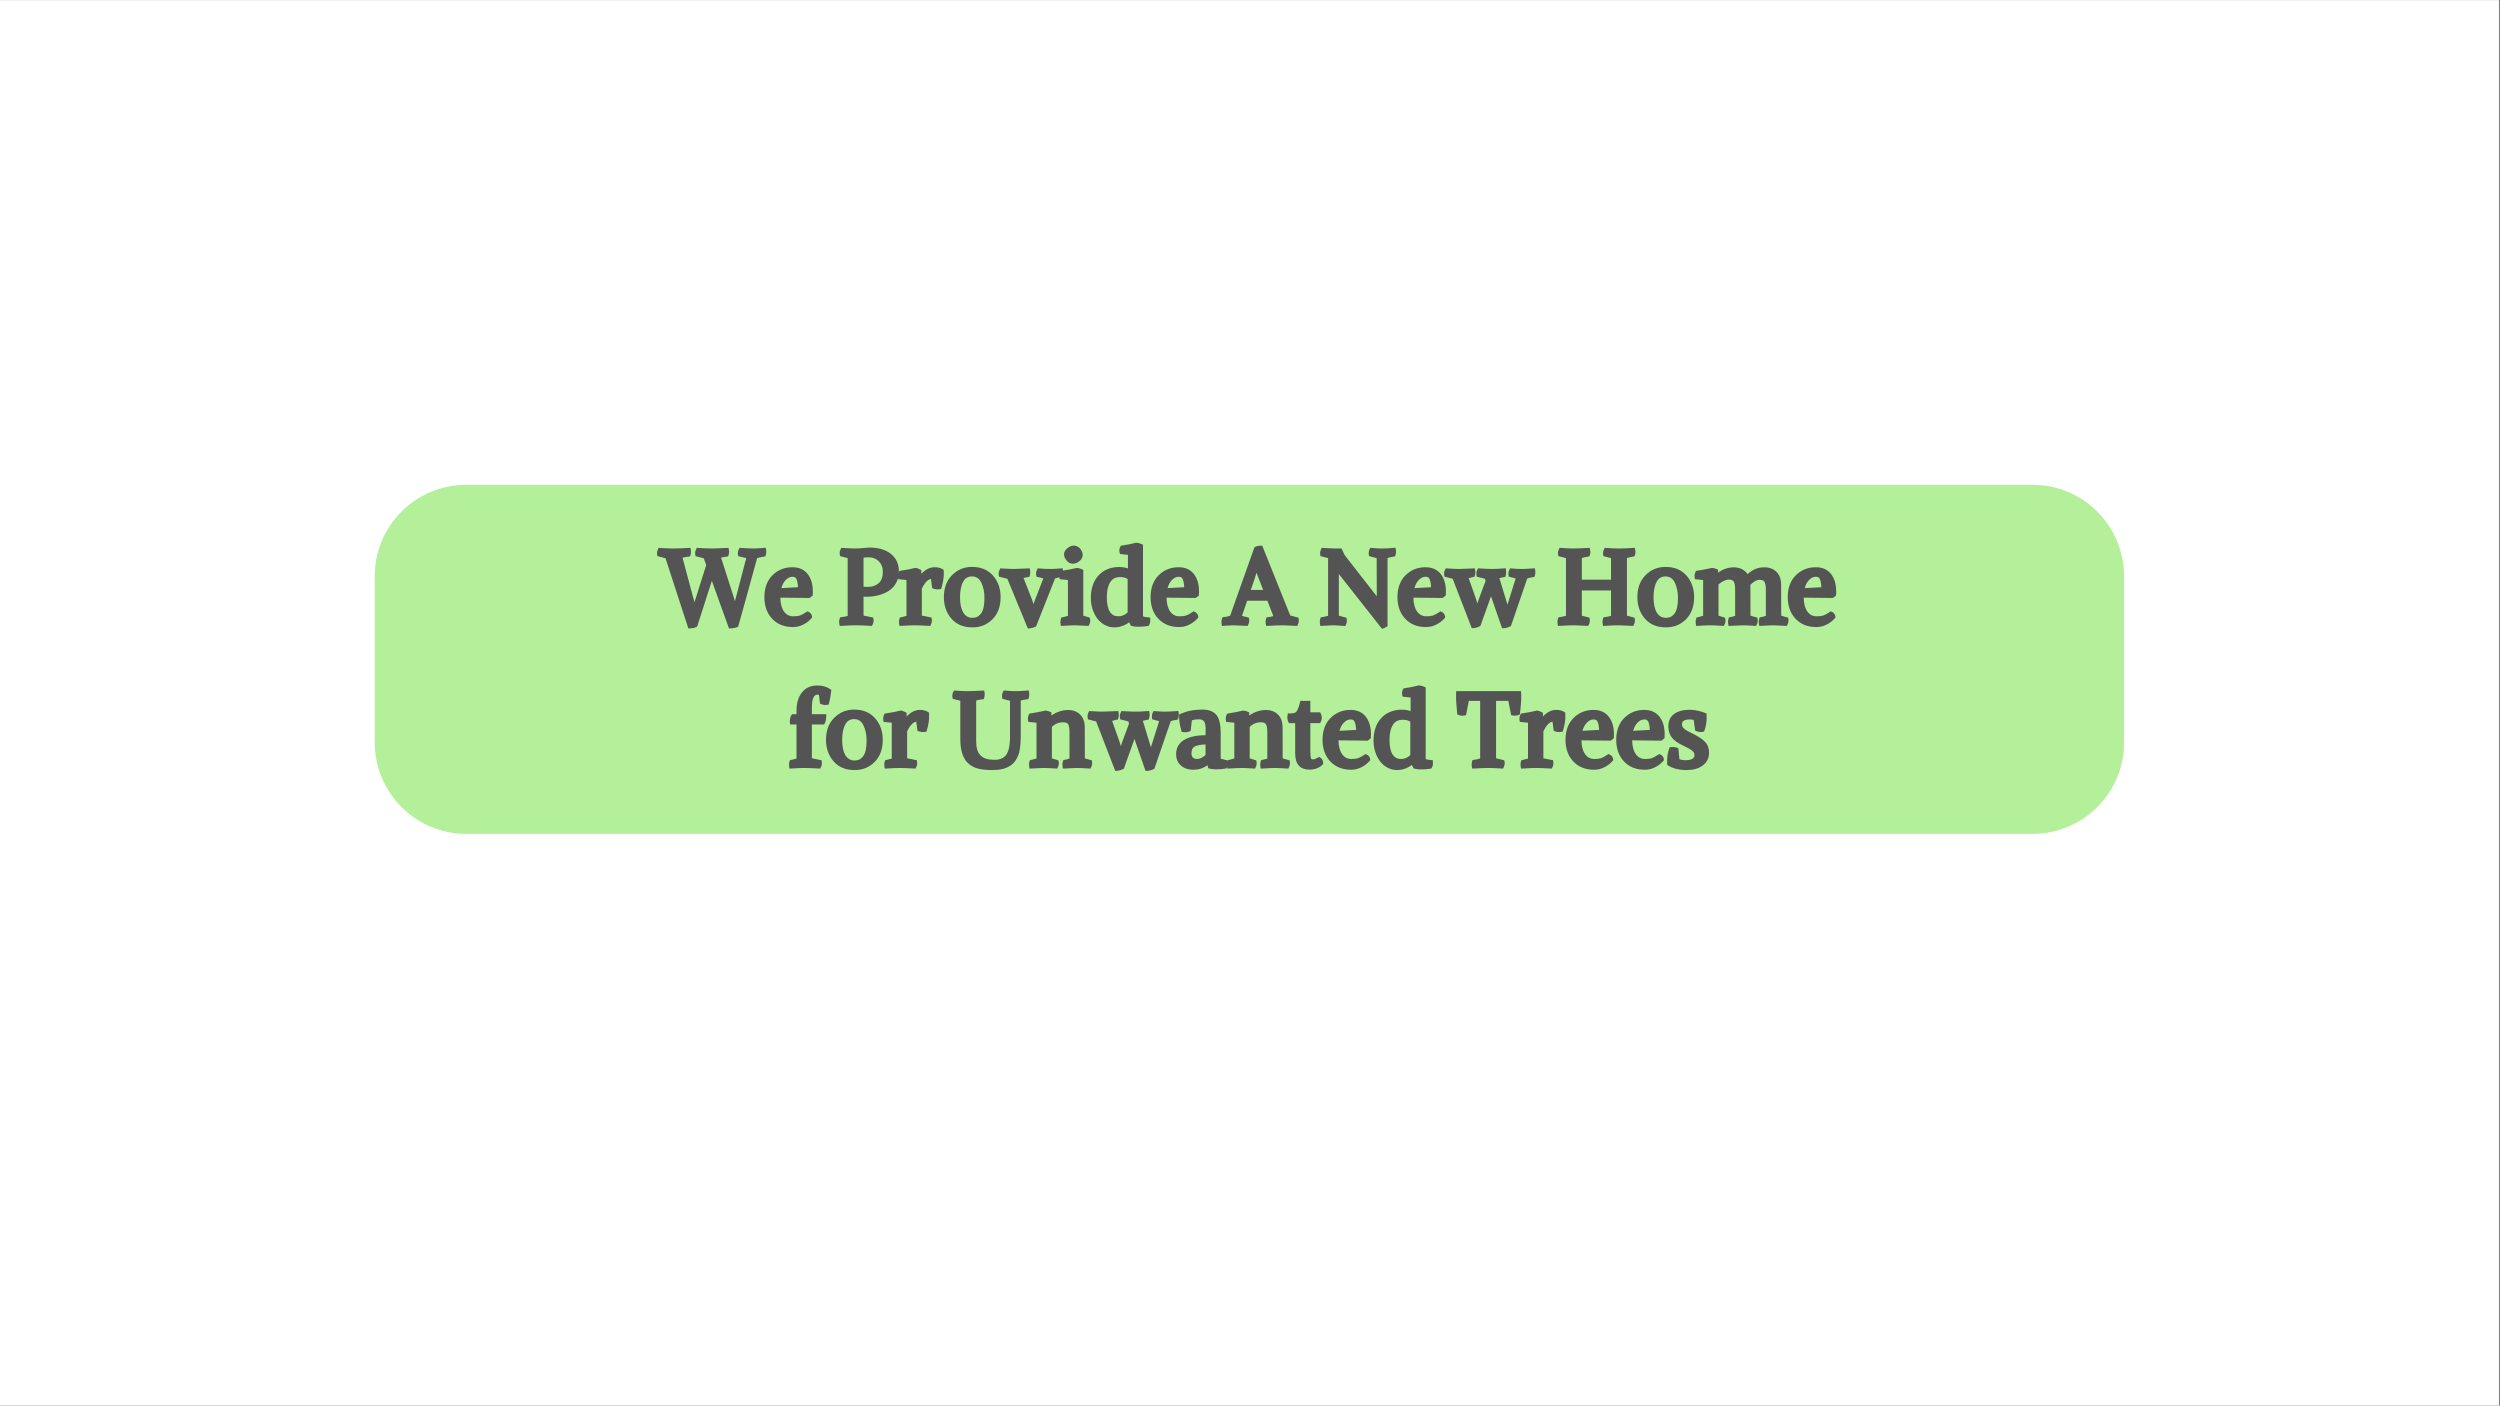 <svg xmlns="http://www.w3.org/2000/svg" xmlns:xlink="http://www.w3.org/1999/xlink" width="1366" zoomAndPan="magnify" viewBox="0 0 1024.5 576" height="768" preserveAspectRatio="xMidYMid meet" version="1.0"><rect x="0" y="0" width="1024.5" height="576" fill="#808080" stroke="none"/><defs><g/><clipPath id="3770d44ac5"><path d="M 0 0.141 L 1024 0.141 L 1024 575.859 L 0 575.859 Z M 0 0.141 " clip-rule="nonzero"/></clipPath><clipPath id="f54b982398"><path d="M 153.555 198.664 L 870.512 198.664 L 870.512 341.723 L 153.555 341.723 Z M 153.555 198.664 " clip-rule="nonzero"/></clipPath><clipPath id="b3104adba7"><path d="M 191.035 198.664 L 832.965 198.664 C 842.902 198.664 852.438 202.613 859.469 209.645 C 866.496 216.672 870.445 226.207 870.445 236.148 L 870.445 304.238 C 870.445 314.18 866.496 323.715 859.469 330.742 C 852.438 337.773 842.902 341.723 832.965 341.723 L 191.035 341.723 C 181.098 341.723 171.562 337.773 164.531 330.742 C 157.504 323.715 153.555 314.18 153.555 304.238 L 153.555 236.148 C 153.555 226.207 157.504 216.672 164.531 209.645 C 171.562 202.613 181.098 198.664 191.035 198.664 Z M 191.035 198.664 " clip-rule="nonzero"/></clipPath></defs><g clip-path="url(#3770d44ac5)"><path fill="#ffffff" d="M 0 0.141 L 1024 0.141 L 1024 575.859 L 0 575.859 Z M 0 0.141 " fill-opacity="1" fill-rule="nonzero"/><path fill="#ffffff" d="M 0 0.141 L 1024 0.141 L 1024 575.859 L 0 575.859 Z M 0 0.141 " fill-opacity="1" fill-rule="nonzero"/></g><g clip-path="url(#f54b982398)"><g clip-path="url(#b3104adba7)"><path fill="#b4ef9a" d="M 153.555 198.664 L 870.512 198.664 L 870.512 341.723 L 153.555 341.723 Z M 153.555 198.664 " fill-opacity="1" fill-rule="nonzero"/></g></g><g fill="#545454" fill-opacity="1"><g transform="translate(271.095, 255.201)"><g><path d="M 14.328 -11 L 18.312 -23.641 L 17.297 -26.406 L 14.609 -27.125 L 13.938 -27.297 L 13.812 -27.969 C 13.789 -28.238 13.781 -28.504 13.781 -28.766 C 13.801 -29.211 13.926 -29.645 14.156 -30.062 L 14.453 -30.688 L 15.125 -30.656 C 16.383 -30.562 17.488 -30.5 18.438 -30.469 C 19.383 -30.445 20.18 -30.438 20.828 -30.438 C 22.035 -30.438 23.938 -30.508 26.531 -30.656 L 27.469 -30.688 L 27.625 -29.766 C 27.625 -29.68 27.629 -29.602 27.641 -29.531 C 27.66 -29.469 27.672 -29.398 27.672 -29.328 C 27.672 -29.254 27.672 -29.191 27.672 -29.141 C 27.703 -28.66 27.645 -28.223 27.5 -27.828 L 27.297 -27.203 L 26.672 -27.078 C 26.578 -27.078 26.461 -27.062 26.328 -27.031 C 26.191 -27.008 26.023 -26.984 25.828 -26.953 C 25.711 -26.953 25.598 -26.938 25.484 -26.906 C 25.379 -26.883 25.281 -26.863 25.188 -26.844 C 25.102 -26.832 25.035 -26.828 24.984 -26.828 C 24.816 -26.797 24.617 -26.754 24.391 -26.703 L 29.312 -11.328 C 29.445 -10.879 29.582 -10.43 29.719 -9.984 C 29.863 -9.547 29.977 -9.156 30.062 -8.812 C 30.258 -9.602 30.484 -10.43 30.734 -11.297 L 30.953 -12.094 L 34.719 -26.484 L 32.125 -27.125 L 31.453 -27.25 L 31.328 -27.969 C 31.297 -28.219 31.281 -28.453 31.281 -28.672 C 31.312 -29.18 31.438 -29.645 31.656 -30.062 L 31.953 -30.688 L 32.672 -30.656 C 34.879 -30.508 36.43 -30.438 37.328 -30.438 C 37.805 -30.438 38.414 -30.445 39.156 -30.469 C 39.895 -30.5 40.754 -30.562 41.734 -30.656 L 42.703 -30.734 L 42.875 -29.766 C 42.926 -29.43 42.938 -29.094 42.906 -28.75 C 42.883 -28.414 42.832 -28.109 42.75 -27.828 L 42.531 -27.203 L 41.906 -27.078 C 40.758 -26.879 39.848 -26.68 39.172 -26.484 L 34.984 -11.25 L 31.531 1.141 L 31.406 1.594 L 30.984 1.812 C 30.648 1.945 30.281 2.055 29.875 2.141 C 29.469 2.223 28.984 2.281 28.422 2.312 L 27.672 2.344 L 27.375 1.594 L 20.625 -17.172 L 18.938 -11.969 L 14.734 1.172 L 14.609 1.547 L 14.234 1.766 C 13.93 1.93 13.582 2.055 13.188 2.141 C 12.789 2.223 12.344 2.281 11.844 2.312 L 11 2.344 L 10.75 1.594 L 1.641 -26.406 L -1 -27.125 L -1.672 -27.297 L -1.797 -27.969 C -1.828 -28.238 -1.844 -28.504 -1.844 -28.766 C -1.812 -29.211 -1.688 -29.645 -1.469 -30.062 L -1.172 -30.688 L -0.5 -30.656 C 0.344 -30.594 1.113 -30.547 1.812 -30.516 C 2.508 -30.492 3.145 -30.473 3.719 -30.453 C 4.289 -30.441 4.789 -30.438 5.219 -30.438 C 6.414 -30.438 8.316 -30.508 10.922 -30.656 L 11.844 -30.688 L 12.016 -29.766 C 12.035 -29.484 12.047 -29.234 12.047 -29.016 C 12.047 -28.785 12.031 -28.57 12 -28.375 C 11.977 -28.188 11.941 -27.992 11.891 -27.797 L 11.672 -27.156 L 11 -27.078 C 10.582 -27.047 10.16 -26.988 9.734 -26.906 C 9.316 -26.82 8.941 -26.727 8.609 -26.625 L 12.766 -11.078 C 12.91 -10.609 13.047 -10.141 13.172 -9.672 C 13.297 -9.211 13.398 -8.785 13.484 -8.391 C 13.734 -9.203 14.016 -10.07 14.328 -11 Z M 14.328 -11 "/></g></g><g transform="translate(312.739, 255.201)"><g><path d="M 7.047 -10.281 C 7.078 -7.82 7.582 -5.922 8.562 -4.578 C 9.488 -3.285 10.75 -2.641 12.344 -2.641 C 13.488 -2.641 14.391 -2.742 15.047 -2.953 C 15.703 -3.172 16.566 -3.641 17.641 -4.359 L 18.094 -4.656 L 18.641 -4.453 C 19.004 -4.285 19.312 -4.039 19.562 -3.719 C 19.812 -3.395 19.969 -3.023 20.031 -2.609 L 20.062 -2.141 L 19.734 -1.766 C 19.234 -1.203 18.688 -0.703 18.094 -0.266 C 17.508 0.16 16.898 0.523 16.266 0.828 C 15.641 1.141 14.988 1.375 14.312 1.531 C 13.645 1.688 12.945 1.766 12.219 1.766 C 8.688 1.766 5.859 0.645 3.734 -1.594 C 1.609 -3.801 0.531 -6.77 0.5 -10.5 C 0.531 -14.332 1.648 -17.332 3.859 -19.5 C 6.066 -21.664 8.781 -22.75 12 -22.75 C 14.719 -22.75 16.805 -21.812 18.266 -19.938 C 19.66 -18.145 20.359 -15.754 20.359 -12.766 C 20.359 -12.254 20.348 -11.848 20.328 -11.547 L 20.281 -11.125 L 19.906 -10.828 L 19.312 -10.375 L 19.062 -10.156 L 18.688 -10.156 Z M 11.969 -18.844 C 10.957 -18.844 10.004 -18.352 9.109 -17.375 C 8.379 -16.594 7.832 -15.531 7.469 -14.188 L 14.281 -14.562 C 14.195 -16.133 13.984 -17.254 13.641 -17.922 C 13.473 -18.266 13.27 -18.504 13.031 -18.641 C 12.789 -18.773 12.438 -18.844 11.969 -18.844 Z M 11.969 -18.844 "/></g></g><g transform="translate(333.519, 255.201)"><g/></g><g transform="translate(343.468, 255.201)"><g><path d="M 11.625 -10.656 C 11.289 -10.656 10.883 -10.672 10.406 -10.703 L 10.406 -2.938 L 13.641 -2.266 L 14.359 -2.141 L 14.484 -1.422 C 14.516 -1.172 14.531 -0.938 14.531 -0.719 C 14.5 -0.207 14.375 0.254 14.156 0.672 L 13.859 1.297 L 13.188 1.266 C 10.664 1.117 8.691 1.047 7.266 1.047 C 6.672 1.047 5.891 1.062 4.922 1.094 C 3.961 1.125 2.836 1.18 1.547 1.266 L 0.625 1.297 L 0.469 0.375 C 0.438 0.156 0.422 -0.051 0.422 -0.25 C 0.391 -0.727 0.445 -1.16 0.594 -1.547 L 0.797 -2.219 L 1.469 -2.312 C 2.477 -2.426 3.289 -2.594 3.906 -2.812 L 3.906 -26.484 L 1.469 -27.125 L 0.797 -27.297 L 0.672 -27.969 C 0.555 -28.719 0.664 -29.414 1 -30.062 L 1.297 -30.688 L 1.969 -30.656 C 3.227 -30.562 4.285 -30.5 5.141 -30.469 C 5.992 -30.445 6.629 -30.438 7.047 -30.438 C 7.492 -30.438 7.977 -30.445 8.5 -30.469 C 9.02 -30.5 9.57 -30.547 10.156 -30.609 C 11.445 -30.742 12.301 -30.812 12.719 -30.812 C 16.445 -30.812 19.383 -29.973 21.531 -28.297 C 23.77 -26.535 24.891 -24.129 24.891 -21.078 C 24.891 -19.234 24.5 -17.617 23.719 -16.234 C 22.938 -14.848 21.875 -13.75 20.531 -12.938 C 19.238 -12.145 17.836 -11.566 16.328 -11.203 C 14.848 -10.836 13.281 -10.656 11.625 -10.656 Z M 12.422 -26.828 C 12.203 -26.828 11.977 -26.816 11.75 -26.797 C 11.531 -26.785 11.305 -26.766 11.078 -26.734 C 10.859 -26.711 10.633 -26.688 10.406 -26.656 L 10.406 -14.781 C 10.688 -14.75 10.953 -14.723 11.203 -14.703 C 11.461 -14.691 11.719 -14.688 11.969 -14.688 C 13 -14.688 13.898 -14.82 14.672 -15.094 C 15.441 -15.363 16.109 -15.75 16.672 -16.25 C 17.203 -16.75 17.609 -17.367 17.891 -18.109 C 18.172 -18.859 18.312 -19.766 18.312 -20.828 C 18.312 -21.773 18.172 -22.602 17.891 -23.312 C 17.609 -24.031 17.203 -24.656 16.672 -25.188 C 16.078 -25.75 15.438 -26.16 14.75 -26.422 C 14.07 -26.691 13.297 -26.828 12.422 -26.828 Z M 12.422 -26.828 "/></g></g></g><g fill="#545454" fill-opacity="1"><g transform="translate(368.236, 255.201)"><g><path d="M 9.531 -13.938 L 9.531 -2.938 L 12.766 -2.266 L 13.484 -2.141 L 13.609 -1.422 C 13.641 -1.172 13.656 -0.938 13.656 -0.719 C 13.625 -0.207 13.492 0.254 13.266 0.672 L 12.984 1.297 L 12.312 1.266 C 9.789 1.117 7.816 1.047 6.391 1.047 C 5.297 1.047 3.613 1.117 1.344 1.266 L 0.375 1.297 L 0.219 0.375 C 0.102 -0.32 0.145 -0.961 0.344 -1.547 L 0.516 -2.141 L 1.141 -2.266 C 2.035 -2.461 2.734 -2.645 3.234 -2.812 L 3.234 -17.5 L 0.719 -17.766 L -0.125 -17.844 L -0.25 -18.641 C -0.301 -19.004 -0.297 -19.375 -0.234 -19.75 C -0.18 -20.133 -0.07 -20.477 0.094 -20.781 L 0.344 -21.25 L 0.844 -21.328 C 3.133 -21.66 5.066 -22.023 6.641 -22.422 L 6.766 -22.469 L 6.891 -22.469 C 7.367 -22.469 7.984 -22.27 8.734 -21.875 L 9.328 -21.578 L 9.328 -20.062 C 11.055 -21.852 12.848 -22.75 14.703 -22.75 C 16.016 -22.781 17.117 -22.516 18.016 -21.953 L 18.484 -21.656 L 18.516 -21.125 C 18.578 -20.031 18.531 -18.926 18.375 -17.812 C 18.219 -16.707 17.973 -15.598 17.641 -14.484 L 17.422 -13.812 L 16.75 -13.734 C 15.883 -13.617 15.102 -13.688 14.406 -13.938 L 13.781 -14.156 L 13.688 -14.828 L 13.266 -17.969 C 12.93 -17.883 12.617 -17.758 12.328 -17.594 C 12.035 -17.426 11.75 -17.203 11.469 -16.922 C 10.77 -16.223 10.125 -15.227 9.531 -13.938 Z M 9.531 -13.938 "/></g></g><g transform="translate(386.329, 255.201)"><g><path d="M 0.469 -10.5 C 0.469 -14.27 1.594 -17.281 3.844 -19.531 C 6.094 -21.789 8.844 -22.906 12.094 -22.875 C 15.645 -22.875 18.484 -21.688 20.609 -19.312 C 22.68 -16.938 23.719 -14 23.719 -10.5 C 23.719 -6.664 22.602 -3.633 20.375 -1.406 C 18.156 0.82 15.395 1.922 12.094 1.891 C 8.457 1.891 5.602 0.688 3.531 -1.719 C 1.488 -4.07 0.469 -7 0.469 -10.5 Z M 17.094 -9.906 C 17.145 -12.395 16.707 -14.594 15.781 -16.5 C 14.945 -18.156 13.688 -18.984 12 -18.984 C 10.352 -18.984 9.148 -18.266 8.391 -16.828 C 7.492 -15.18 7.062 -12.973 7.094 -10.203 C 7.094 -8.992 7.207 -7.859 7.438 -6.797 C 7.52 -6.461 7.609 -6.141 7.703 -5.828 C 7.797 -5.523 7.898 -5.238 8.016 -4.969 C 8.129 -4.707 8.254 -4.453 8.391 -4.203 C 8.566 -3.953 8.727 -3.727 8.875 -3.531 C 9.031 -3.332 9.195 -3.156 9.375 -3 C 9.562 -2.844 9.77 -2.695 10 -2.562 C 10.582 -2.195 11.305 -2.016 12.172 -2.016 C 12.898 -2.016 13.547 -2.145 14.109 -2.406 C 14.672 -2.676 15.176 -3.102 15.625 -3.688 C 16.602 -4.945 17.094 -7.02 17.094 -9.906 Z M 17.094 -9.906 "/></g></g></g><g fill="#545454" fill-opacity="1"><g transform="translate(410.509, 255.201)"><g><path d="M 10.422 1.672 L 2.312 -18.016 L -0.422 -18.719 L -1.094 -18.891 L -1.219 -19.562 C -1.238 -19.844 -1.25 -20.109 -1.25 -20.359 C -1.227 -20.805 -1.102 -21.238 -0.875 -21.656 L -0.578 -22.297 L 0.125 -22.25 C 2.344 -22.113 4.023 -22.047 5.172 -22.047 C 6.18 -22.047 7.973 -22.113 10.547 -22.25 L 11.469 -22.297 L 11.641 -21.375 C 11.742 -20.676 11.703 -20.031 11.516 -19.438 L 11.297 -18.812 L 10.672 -18.688 C 10.441 -18.656 10.223 -18.617 10.016 -18.578 C 9.805 -18.535 9.609 -18.492 9.422 -18.453 C 9.242 -18.41 9.086 -18.363 8.953 -18.312 L 12.188 -10.031 C 12.27 -9.863 12.336 -9.695 12.391 -9.531 C 12.441 -9.363 12.492 -9.203 12.547 -9.047 C 12.609 -8.891 12.664 -8.727 12.719 -8.562 C 12.781 -8.395 12.836 -8.238 12.891 -8.094 C 12.953 -7.957 13.008 -7.82 13.062 -7.688 C 13.227 -8.219 13.383 -8.676 13.531 -9.062 L 17.047 -18.172 L 14.906 -18.719 L 14.234 -18.891 L 14.109 -19.562 C 14.078 -19.844 14.062 -20.125 14.062 -20.406 C 14.094 -20.625 14.133 -20.836 14.188 -21.047 C 14.25 -21.266 14.336 -21.469 14.453 -21.656 L 14.734 -22.297 L 15.453 -22.25 C 16.398 -22.164 17.234 -22.109 17.953 -22.078 C 18.672 -22.055 19.254 -22.047 19.703 -22.047 C 20.004 -22.047 20.367 -22.051 20.797 -22.062 C 21.234 -22.07 21.719 -22.094 22.25 -22.125 C 22.781 -22.156 23.359 -22.195 23.984 -22.25 L 24.938 -22.328 L 25.109 -21.375 C 25.223 -20.676 25.18 -20.031 24.984 -19.438 L 24.781 -18.812 L 24.141 -18.688 C 23.109 -18.52 22.344 -18.336 21.844 -18.141 L 16.047 -3.484 L 14.234 1.094 L 14.109 1.469 L 13.781 1.641 C 13.051 2.004 12.281 2.227 11.469 2.312 L 10.703 2.344 Z M 10.422 1.672 "/></g></g></g><g fill="#545454" fill-opacity="1"><g transform="translate(434.228, 255.201)"><g><path d="M 1.812 -28.094 C 1.812 -28.539 1.93 -28.969 2.172 -29.375 C 2.41 -29.781 2.738 -30.16 3.156 -30.516 C 3.539 -30.859 3.961 -31.125 4.422 -31.312 C 4.891 -31.508 5.363 -31.609 5.844 -31.609 C 6.176 -31.609 6.504 -31.551 6.828 -31.438 C 7.148 -31.332 7.453 -31.18 7.734 -30.984 C 8.016 -30.785 8.266 -30.547 8.484 -30.266 C 8.797 -29.879 9.035 -29.469 9.203 -29.031 C 9.367 -28.594 9.453 -28.148 9.453 -27.703 C 9.453 -26.836 9.02 -26.031 8.156 -25.281 C 7.312 -24.551 6.398 -24.188 5.422 -24.188 C 4.441 -24.188 3.586 -24.617 2.859 -25.484 C 2.16 -26.328 1.812 -27.195 1.812 -28.094 Z M 9.703 -20.953 L 9.703 -2.891 L 11.766 -2.266 L 12.391 -2.062 L 12.516 -1.422 C 12.547 -1.172 12.562 -0.938 12.562 -0.719 C 12.531 -0.207 12.406 0.254 12.188 0.672 L 11.891 1.297 L 11.219 1.266 C 8.695 1.117 7.141 1.047 6.547 1.047 C 6.16 1.047 5.539 1.062 4.688 1.094 C 3.832 1.125 2.758 1.18 1.469 1.266 L 0.547 1.297 L 0.375 0.375 C 0.27 -0.32 0.316 -0.961 0.516 -1.547 L 0.672 -2.141 L 1.266 -2.266 C 2.191 -2.492 2.906 -2.676 3.406 -2.812 L 3.406 -17.5 L 0.891 -17.766 L 0.047 -17.844 L -0.078 -18.641 C -0.129 -19.004 -0.129 -19.375 -0.078 -19.75 C -0.023 -20.133 0.082 -20.477 0.25 -20.781 L 0.516 -21.25 L 1.016 -21.328 C 3.305 -21.66 5.238 -22.023 6.812 -22.422 L 6.938 -22.469 L 7.094 -22.469 C 7.719 -22.438 8.391 -22.254 9.109 -21.922 L 9.703 -21.625 Z M 9.703 -20.953 "/></g></g></g><g fill="#545454" fill-opacity="1"><g transform="translate(446.402, 255.201)"><g><path d="M 11.969 -2.641 C 13.332 -2.641 14.578 -3.172 15.703 -4.234 L 15.703 -17.922 C 14.891 -18.453 13.852 -18.719 12.594 -18.719 C 12.227 -18.719 11.883 -18.691 11.562 -18.641 C 11.238 -18.586 10.938 -18.508 10.656 -18.406 C 10.383 -18.312 10.129 -18.188 9.891 -18.031 C 9.648 -17.875 9.426 -17.691 9.219 -17.484 C 9.008 -17.273 8.82 -17.031 8.656 -16.75 C 8.176 -16.051 7.805 -15.176 7.547 -14.125 C 7.297 -13.07 7.172 -11.863 7.172 -10.5 C 7.172 -7.75 7.609 -5.719 8.484 -4.406 C 8.867 -3.82 9.344 -3.379 9.906 -3.078 C 10.469 -2.785 11.156 -2.641 11.969 -2.641 Z M 22 -31.281 L 22 -2.609 C 22.445 -2.43 23.102 -2.301 23.969 -2.219 L 24.938 -2.141 L 24.938 -1.141 C 24.969 -1.078 24.984 -1.008 24.984 -0.938 C 24.984 -0.875 24.984 -0.812 24.984 -0.75 C 24.984 -0.219 24.859 0.281 24.609 0.75 L 24.391 1.219 L 23.891 1.344 C 23.359 1.426 22.785 1.492 22.172 1.547 C 21.555 1.609 20.883 1.641 20.156 1.641 C 19.988 1.641 19.828 1.641 19.672 1.641 C 19.516 1.641 19.359 1.629 19.203 1.609 C 19.055 1.598 18.906 1.582 18.75 1.562 C 18.594 1.551 18.441 1.531 18.297 1.5 C 18.16 1.477 18.031 1.453 17.906 1.422 C 17.781 1.398 17.645 1.375 17.5 1.344 L 17.094 1.266 L 16.875 0.875 C 16.676 0.57 16.492 0.223 16.328 -0.172 C 15.516 0.422 14.719 0.867 13.938 1.172 C 12.738 1.648 11.508 1.891 10.25 1.891 C 8.875 1.891 7.582 1.566 6.375 0.922 C 5.207 0.305 4.188 -0.555 3.312 -1.672 C 2.477 -2.766 1.82 -4.039 1.344 -5.5 C 0.863 -6.926 0.625 -8.469 0.625 -10.125 C 0.625 -12.051 0.891 -13.797 1.422 -15.359 C 1.953 -16.93 2.738 -18.273 3.781 -19.391 C 4.789 -20.516 6.02 -21.367 7.469 -21.953 C 8.895 -22.547 10.492 -22.844 12.266 -22.844 C 12.68 -22.844 13.094 -22.82 13.5 -22.781 C 13.906 -22.738 14.301 -22.676 14.688 -22.594 C 15.082 -22.508 15.461 -22.395 15.828 -22.25 L 15.828 -27.828 L 13.312 -28.094 L 12.594 -28.172 L 12.391 -28.797 C 12.328 -28.992 12.297 -29.25 12.297 -29.562 C 12.297 -29.812 12.32 -30.066 12.375 -30.328 C 12.438 -30.598 12.535 -30.844 12.672 -31.062 L 12.938 -31.578 L 13.484 -31.656 C 15.441 -31.938 17.273 -32.301 18.984 -32.75 L 19.188 -32.797 L 19.359 -32.797 C 19.723 -32.766 20.07 -32.695 20.406 -32.594 C 20.738 -32.5 21.07 -32.383 21.406 -32.25 L 22 -31.953 Z M 22 -31.281 "/></g></g></g><g fill="#545454" fill-opacity="1"><g transform="translate(471.002, 255.201)"><g><path d="M 7.047 -10.281 C 7.078 -7.82 7.582 -5.922 8.562 -4.578 C 9.488 -3.285 10.75 -2.641 12.344 -2.641 C 13.488 -2.641 14.391 -2.742 15.047 -2.953 C 15.703 -3.172 16.566 -3.641 17.641 -4.359 L 18.094 -4.656 L 18.641 -4.453 C 19.004 -4.285 19.312 -4.039 19.562 -3.719 C 19.812 -3.395 19.969 -3.023 20.031 -2.609 L 20.062 -2.141 L 19.734 -1.766 C 19.234 -1.203 18.688 -0.703 18.094 -0.266 C 17.508 0.16 16.898 0.523 16.266 0.828 C 15.641 1.141 14.988 1.375 14.312 1.531 C 13.645 1.688 12.945 1.766 12.219 1.766 C 8.688 1.766 5.859 0.645 3.734 -1.594 C 1.609 -3.801 0.531 -6.77 0.5 -10.5 C 0.531 -14.332 1.648 -17.332 3.859 -19.5 C 6.066 -21.664 8.781 -22.75 12 -22.75 C 14.719 -22.75 16.805 -21.812 18.266 -19.938 C 19.66 -18.145 20.359 -15.754 20.359 -12.766 C 20.359 -12.254 20.348 -11.848 20.328 -11.547 L 20.281 -11.125 L 19.906 -10.828 L 19.312 -10.375 L 19.062 -10.156 L 18.688 -10.156 Z M 11.969 -18.844 C 10.957 -18.844 10.004 -18.352 9.109 -17.375 C 8.379 -16.594 7.832 -15.531 7.469 -14.188 L 14.281 -14.562 C 14.195 -16.133 13.984 -17.254 13.641 -17.922 C 13.473 -18.266 13.27 -18.504 13.031 -18.641 C 12.789 -18.773 12.438 -18.844 11.969 -18.844 Z M 11.969 -18.844 "/></g></g><g transform="translate(491.781, 255.201)"><g/></g></g><g fill="#545454" fill-opacity="1"><g transform="translate(501.731, 255.201)"><g><path d="M 17.641 -9.031 L 9.375 -9.031 L 7.219 -2.812 L 9.375 -2.266 L 10.047 -2.094 L 10.172 -1.422 C 10.223 -1.055 10.219 -0.691 10.156 -0.328 C 10.102 0.023 9.992 0.359 9.828 0.672 L 9.531 1.297 L 8.859 1.266 C 6.336 1.117 4.645 1.047 3.781 1.047 C 3.332 1.047 2.898 1.062 2.484 1.094 C 2.035 1.125 1.602 1.148 1.188 1.172 C 0.957 1.172 0.742 1.176 0.547 1.188 C 0.348 1.207 0.164 1.234 0 1.266 L -0.953 1.344 L -1.125 0.375 C -1.238 -0.32 -1.195 -0.961 -1 -1.547 L -0.797 -2.219 L -0.125 -2.312 C 0.832 -2.426 1.672 -2.617 2.391 -2.891 L 12.188 -30.516 L 12.344 -30.906 L 12.688 -31.109 C 13.27 -31.422 13.984 -31.578 14.828 -31.578 L 15.547 -31.578 L 15.797 -30.906 L 27 -2.984 L 29.688 -2.266 L 30.359 -2.094 L 30.484 -1.422 C 30.598 -0.672 30.488 0.023 30.156 0.672 L 29.859 1.297 L 29.188 1.266 C 26.664 1.117 24.973 1.047 24.109 1.047 C 23.398 1.047 22.535 1.062 21.516 1.094 C 20.492 1.125 19.344 1.18 18.062 1.266 L 17.141 1.297 L 16.969 0.375 C 16.938 0.156 16.922 -0.051 16.922 -0.25 C 16.891 -0.727 16.945 -1.16 17.094 -1.547 L 17.297 -2.219 L 17.969 -2.312 C 18.227 -2.332 18.488 -2.363 18.75 -2.406 C 19.02 -2.457 19.266 -2.508 19.484 -2.562 C 19.711 -2.613 19.91 -2.672 20.078 -2.734 Z M 13.188 -20.484 C 13.102 -20.234 13.023 -19.992 12.953 -19.766 C 12.891 -19.547 12.828 -19.344 12.766 -19.156 C 12.711 -18.977 12.656 -18.805 12.594 -18.641 C 12.539 -18.473 12.492 -18.316 12.453 -18.172 C 12.41 -18.035 12.375 -17.91 12.344 -17.797 L 10.844 -13.438 L 15.922 -13.438 L 14.156 -17.969 C 13.789 -18.812 13.469 -19.648 13.188 -20.484 Z M 13.188 -20.484 "/></g></g></g><g fill="#545454" fill-opacity="1"><g transform="translate(530.445, 255.201)"><g/></g></g><g fill="#545454" fill-opacity="1"><g transform="translate(540.394, 255.201)"><g><path d="M 23.766 -26.484 L 21.328 -27.125 L 20.656 -27.297 L 20.531 -27.969 C 20.5 -28.133 20.484 -28.285 20.484 -28.422 C 20.484 -28.566 20.5 -28.723 20.531 -28.891 C 20.531 -28.973 20.535 -29.066 20.547 -29.172 C 20.566 -29.285 20.586 -29.391 20.609 -29.484 C 20.641 -29.586 20.676 -29.688 20.719 -29.781 C 20.758 -29.883 20.805 -29.977 20.859 -30.062 L 21.156 -30.688 L 21.875 -30.656 C 22.77 -30.562 23.562 -30.5 24.25 -30.469 C 24.938 -30.445 25.516 -30.438 25.984 -30.438 C 26.492 -30.438 27.129 -30.445 27.891 -30.469 C 28.66 -30.5 29.535 -30.562 30.516 -30.656 L 31.484 -30.734 L 31.656 -29.766 C 31.707 -29.43 31.719 -29.094 31.688 -28.75 C 31.664 -28.414 31.613 -28.109 31.531 -27.828 L 31.312 -27.203 L 30.688 -27.078 C 30.219 -26.992 29.766 -26.91 29.328 -26.828 C 28.891 -26.742 28.52 -26.645 28.219 -26.531 L 28.219 1.422 L 27.703 1.719 C 27.336 1.969 26.988 2.148 26.656 2.266 L 25.953 2.484 L 25.484 1.891 L 8.812 -19.266 C 8.758 -19.328 8.719 -19.379 8.688 -19.422 C 8.664 -19.461 8.629 -19.504 8.578 -19.547 C 8.535 -19.586 8.5 -19.633 8.469 -19.688 C 8.445 -19.75 8.414 -19.801 8.375 -19.844 C 8.332 -19.883 8.297 -19.93 8.266 -19.984 L 8.266 -2.891 L 10.75 -2.219 L 11.375 -2.062 L 11.5 -1.391 C 11.562 -0.992 11.562 -0.613 11.5 -0.25 C 11.445 0.082 11.336 0.406 11.172 0.719 L 10.875 1.344 L 10.156 1.297 C 9.82 1.273 9.359 1.242 8.766 1.203 C 8.18 1.16 7.648 1.125 7.172 1.094 C 6.703 1.062 6.254 1.047 5.828 1.047 C 5.723 1.047 5.289 1.066 4.531 1.109 C 3.781 1.148 2.801 1.203 1.594 1.266 L 0.672 1.297 L 0.5 0.375 C 0.477 0.094 0.469 -0.188 0.469 -0.469 C 0.469 -0.852 0.52 -1.211 0.625 -1.547 L 0.844 -2.188 L 1.469 -2.312 C 2.25 -2.426 3.047 -2.609 3.859 -2.859 L 3.859 -26.484 L 1.422 -27.125 L 0.75 -27.297 L 0.625 -27.969 C 0.52 -28.719 0.633 -29.414 0.969 -30.062 L 1.266 -30.688 L 1.938 -30.656 C 2.57 -30.625 3.156 -30.594 3.688 -30.562 C 4.227 -30.531 4.707 -30.508 5.125 -30.5 C 5.539 -30.488 5.898 -30.473 6.203 -30.453 C 6.516 -30.441 6.785 -30.438 7.016 -30.438 L 9.359 -30.438 L 9.656 -29.844 L 10.625 -27.75 L 23.547 -11.172 C 23.629 -11.086 23.719 -10.973 23.812 -10.828 Z M 23.766 -26.484 "/></g></g></g><g fill="#545454" fill-opacity="1"><g transform="translate(572.172, 255.201)"><g><path d="M 7.047 -10.281 C 7.078 -7.82 7.582 -5.922 8.562 -4.578 C 9.488 -3.285 10.75 -2.641 12.344 -2.641 C 13.488 -2.641 14.391 -2.742 15.047 -2.953 C 15.703 -3.172 16.566 -3.641 17.641 -4.359 L 18.094 -4.656 L 18.641 -4.453 C 19.004 -4.285 19.312 -4.039 19.562 -3.719 C 19.812 -3.395 19.969 -3.023 20.031 -2.609 L 20.062 -2.141 L 19.734 -1.766 C 19.234 -1.203 18.688 -0.703 18.094 -0.266 C 17.508 0.16 16.898 0.523 16.266 0.828 C 15.641 1.141 14.988 1.375 14.312 1.531 C 13.645 1.688 12.945 1.766 12.219 1.766 C 8.688 1.766 5.859 0.645 3.734 -1.594 C 1.609 -3.801 0.531 -6.77 0.5 -10.5 C 0.531 -14.332 1.648 -17.332 3.859 -19.5 C 6.066 -21.664 8.781 -22.75 12 -22.75 C 14.719 -22.75 16.805 -21.812 18.266 -19.938 C 19.66 -18.145 20.359 -15.754 20.359 -12.766 C 20.359 -12.254 20.348 -11.848 20.328 -11.547 L 20.281 -11.125 L 19.906 -10.828 L 19.312 -10.375 L 19.062 -10.156 L 18.688 -10.156 Z M 11.969 -18.844 C 10.957 -18.844 10.004 -18.352 9.109 -17.375 C 8.379 -16.594 7.832 -15.531 7.469 -14.188 L 14.281 -14.562 C 14.195 -16.133 13.984 -17.254 13.641 -17.922 C 13.473 -18.266 13.27 -18.504 13.031 -18.641 C 12.789 -18.773 12.438 -18.844 11.969 -18.844 Z M 11.969 -18.844 "/></g></g><g transform="translate(592.952, 255.201)"><g><path d="M 22.344 1.516 L 18.062 -10.828 L 15.672 -4.156 L 13.859 0.922 L 13.688 1.344 L 13.312 1.516 C 12.582 1.898 11.801 2.125 10.969 2.188 L 10.172 2.219 L 9.906 1.516 L 2.359 -18.016 L -0.328 -18.719 L -1 -18.891 L -1.125 -19.562 C -1.238 -20.32 -1.129 -21.02 -0.797 -21.656 L -0.5 -22.297 L 0.172 -22.25 C 1.016 -22.195 1.766 -22.156 2.422 -22.125 C 3.078 -22.094 3.641 -22.07 4.109 -22.062 C 4.586 -22.051 4.969 -22.047 5.25 -22.047 C 6.145 -22.047 7.895 -22.113 10.5 -22.25 L 11.422 -22.297 L 11.594 -21.375 C 11.707 -20.676 11.664 -20.031 11.469 -19.438 L 11.297 -18.844 L 10.672 -18.719 C 9.941 -18.551 9.352 -18.398 8.906 -18.266 L 11.672 -10.453 C 11.953 -9.609 12.234 -8.754 12.516 -7.891 C 12.766 -8.816 13.031 -9.629 13.312 -10.328 L 15.828 -17.125 L 15.578 -18.016 L 12.891 -18.719 L 12.219 -18.891 L 12.094 -19.562 C 12.062 -19.844 12.047 -20.125 12.047 -20.406 C 12.078 -20.625 12.117 -20.836 12.172 -21.047 C 12.234 -21.266 12.32 -21.469 12.438 -21.656 L 12.719 -22.297 L 13.438 -22.25 C 15.562 -22.113 17.203 -22.047 18.359 -22.047 C 18.941 -22.047 19.629 -22.055 20.422 -22.078 C 21.223 -22.109 22.113 -22.164 23.094 -22.25 L 24.062 -22.328 L 24.234 -21.375 C 24.336 -20.676 24.297 -20.031 24.109 -19.438 L 23.891 -18.812 L 23.312 -18.688 C 22.945 -18.625 22.602 -18.555 22.281 -18.484 C 21.957 -18.422 21.695 -18.348 21.5 -18.266 L 24.016 -10.031 C 24.328 -9.082 24.594 -8.219 24.812 -7.438 C 25.039 -8.156 25.281 -8.922 25.531 -9.734 L 28.172 -18.141 L 26.031 -18.719 L 25.359 -18.891 L 25.234 -19.562 C 25.211 -19.875 25.211 -20.18 25.234 -20.484 C 25.266 -20.91 25.379 -21.301 25.578 -21.656 L 25.875 -22.297 L 26.578 -22.25 C 27.473 -22.164 28.266 -22.109 28.953 -22.078 C 29.641 -22.055 30.223 -22.047 30.703 -22.047 C 31.586 -22.047 33.039 -22.113 35.062 -22.25 L 36.031 -22.328 L 36.203 -21.375 C 36.305 -20.676 36.258 -20.031 36.062 -19.438 L 35.859 -18.812 L 35.234 -18.688 C 34.191 -18.52 33.422 -18.336 32.922 -18.141 L 28.141 -4.234 L 26.375 0.922 L 26.203 1.344 L 25.875 1.516 C 25.727 1.598 25.594 1.664 25.469 1.719 C 25.344 1.781 25.207 1.832 25.062 1.875 C 24.926 1.914 24.797 1.957 24.672 2 C 24.547 2.039 24.41 2.07 24.266 2.094 C 24.129 2.125 23.988 2.148 23.844 2.172 C 23.707 2.203 23.57 2.219 23.438 2.219 L 22.641 2.266 Z M 22.344 1.516 "/></g></g></g><g fill="#545454" fill-opacity="1"><g transform="translate(627.879, 255.201)"><g/></g></g><g fill="#545454" fill-opacity="1"><g transform="translate(637.828, 255.201)"><g><path d="M 28.891 -26.531 L 28.891 -2.891 L 31.312 -2.266 L 31.984 -2.094 L 32.125 -1.422 C 32.227 -0.672 32.113 0.023 31.781 0.672 L 31.484 1.297 L 30.812 1.266 C 28.289 1.117 26.598 1.047 25.734 1.047 C 25.348 1.047 24.875 1.051 24.312 1.062 C 23.75 1.082 23.109 1.102 22.391 1.125 C 21.68 1.156 20.895 1.203 20.031 1.266 L 19.109 1.297 L 18.938 0.375 C 18.906 0.156 18.891 -0.051 18.891 -0.25 C 18.859 -0.727 18.914 -1.16 19.062 -1.547 L 19.266 -2.219 L 19.938 -2.312 C 20.812 -2.426 21.625 -2.609 22.375 -2.859 L 22.375 -13.219 L 10.406 -13.219 L 10.406 -2.891 L 12.844 -2.266 L 13.516 -2.094 L 13.641 -1.422 C 13.754 -0.672 13.645 0.023 13.312 0.672 L 13.016 1.297 L 12.344 1.266 C 9.82 1.117 8.129 1.047 7.266 1.047 C 6.672 1.047 5.891 1.062 4.922 1.094 C 3.961 1.125 2.836 1.18 1.547 1.266 L 0.625 1.297 L 0.469 0.375 C 0.352 -0.32 0.395 -0.961 0.594 -1.547 L 0.797 -2.188 L 1.422 -2.312 C 2.43 -2.477 3.258 -2.66 3.906 -2.859 L 3.906 -26.484 L 1.469 -27.125 L 0.797 -27.297 L 0.672 -27.969 C 0.555 -28.719 0.664 -29.414 1 -30.062 L 1.297 -30.688 L 1.969 -30.656 C 3.227 -30.562 4.285 -30.5 5.141 -30.469 C 5.992 -30.445 6.629 -30.438 7.047 -30.438 C 8.285 -30.438 10.191 -30.508 12.766 -30.656 L 13.641 -30.688 L 13.812 -29.812 C 13.863 -29.582 13.895 -29.348 13.906 -29.109 C 13.926 -28.879 13.914 -28.648 13.875 -28.422 C 13.832 -28.203 13.77 -27.977 13.688 -27.75 L 13.484 -27.203 L 12.891 -27.078 C 12.41 -26.992 11.953 -26.91 11.516 -26.828 C 11.086 -26.742 10.719 -26.645 10.406 -26.531 L 10.406 -17.641 L 22.375 -17.641 L 22.375 -26.484 L 19.938 -27.125 L 19.266 -27.297 L 19.141 -27.969 C 19.035 -28.719 19.148 -29.414 19.484 -30.062 L 19.781 -30.688 L 20.453 -30.656 C 21.703 -30.562 22.754 -30.5 23.609 -30.469 C 24.461 -30.445 25.102 -30.438 25.531 -30.438 C 26.145 -30.438 26.926 -30.445 27.875 -30.469 C 28.832 -30.5 29.953 -30.562 31.234 -30.656 L 32.125 -30.688 L 32.281 -29.812 C 32.344 -29.582 32.379 -29.348 32.391 -29.109 C 32.398 -28.879 32.383 -28.648 32.344 -28.422 C 32.301 -28.203 32.238 -27.977 32.156 -27.75 L 31.953 -27.203 L 31.359 -27.078 C 30.891 -26.992 30.438 -26.91 30 -26.828 C 29.562 -26.742 29.191 -26.645 28.891 -26.531 Z M 28.891 -26.531 "/></g></g></g><g fill="#545454" fill-opacity="1"><g transform="translate(670.53, 255.201)"><g><path d="M 0.469 -10.5 C 0.469 -14.27 1.594 -17.281 3.844 -19.531 C 6.094 -21.789 8.844 -22.906 12.094 -22.875 C 15.645 -22.875 18.484 -21.688 20.609 -19.312 C 22.68 -16.938 23.719 -14 23.719 -10.5 C 23.719 -6.664 22.602 -3.633 20.375 -1.406 C 18.156 0.82 15.395 1.922 12.094 1.891 C 8.457 1.891 5.602 0.688 3.531 -1.719 C 1.488 -4.07 0.469 -7 0.469 -10.5 Z M 17.094 -9.906 C 17.145 -12.395 16.707 -14.594 15.781 -16.5 C 14.945 -18.156 13.688 -18.984 12 -18.984 C 10.352 -18.984 9.148 -18.266 8.391 -16.828 C 7.492 -15.18 7.062 -12.973 7.094 -10.203 C 7.094 -8.992 7.207 -7.859 7.438 -6.797 C 7.52 -6.461 7.609 -6.141 7.703 -5.828 C 7.797 -5.523 7.898 -5.238 8.016 -4.969 C 8.129 -4.707 8.254 -4.453 8.391 -4.203 C 8.566 -3.953 8.727 -3.727 8.875 -3.531 C 9.031 -3.332 9.195 -3.156 9.375 -3 C 9.562 -2.844 9.77 -2.695 10 -2.562 C 10.582 -2.195 11.305 -2.016 12.172 -2.016 C 12.898 -2.016 13.547 -2.145 14.109 -2.406 C 14.672 -2.676 15.176 -3.102 15.625 -3.688 C 16.602 -4.945 17.094 -7.02 17.094 -9.906 Z M 17.094 -9.906 "/></g></g></g><g fill="#545454" fill-opacity="1"><g transform="translate(694.71, 255.201)"><g><path d="M 9.328 -20.984 L 9.281 -20.484 C 11.238 -21.91 13.367 -22.656 15.672 -22.719 C 16.953 -22.719 18.082 -22.477 19.062 -22 C 20.039 -21.52 20.836 -20.832 21.453 -19.938 C 23.504 -21.812 25.773 -22.738 28.266 -22.719 C 30.391 -22.719 32.07 -22.086 33.312 -20.828 C 34.562 -19.566 35.188 -17.816 35.188 -15.578 L 35.234 -2.891 L 37.406 -2.266 L 38.047 -2.094 L 38.172 -1.422 C 38.285 -0.672 38.172 0.023 37.828 0.672 L 37.531 1.297 L 36.859 1.266 C 34.348 1.117 32.754 1.047 32.078 1.047 C 31.859 1.047 31.531 1.051 31.094 1.062 C 30.656 1.082 30.109 1.102 29.453 1.125 C 28.797 1.156 28.035 1.203 27.172 1.266 L 26.25 1.297 L 26.078 0.375 C 26.047 0.125 26.031 -0.125 26.031 -0.375 C 26.031 -0.789 26.086 -1.18 26.203 -1.547 L 26.406 -2.188 L 27 -2.312 C 27.613 -2.426 28.258 -2.594 28.938 -2.812 L 28.938 -13.688 C 28.938 -14.5 28.867 -15.176 28.734 -15.719 C 28.609 -16.27 28.461 -16.672 28.297 -16.922 C 28.129 -17.117 27.883 -17.281 27.562 -17.406 C 27.238 -17.531 26.812 -17.594 26.281 -17.594 C 25.332 -17.562 24.367 -17.113 23.391 -16.25 C 23.336 -16.219 23.281 -16.172 23.219 -16.109 C 23.164 -16.055 23.109 -16.008 23.047 -15.969 C 22.992 -15.926 22.938 -15.879 22.875 -15.828 C 22.82 -15.773 22.773 -15.719 22.734 -15.656 C 22.691 -15.602 22.645 -15.551 22.594 -15.5 L 22.641 -2.891 L 24.812 -2.266 L 25.453 -2.094 L 25.578 -1.422 C 25.598 -1.141 25.609 -0.875 25.609 -0.625 C 25.586 -0.176 25.461 0.254 25.234 0.672 L 24.938 1.297 L 24.234 1.266 C 23.109 1.18 22.141 1.125 21.328 1.094 C 20.516 1.062 19.898 1.047 19.484 1.047 C 18.641 1.047 17.004 1.117 14.578 1.266 L 13.656 1.297 L 13.484 0.375 C 13.484 0.258 13.473 0.145 13.453 0.031 C 13.441 -0.07 13.438 -0.18 13.438 -0.297 C 13.438 -0.742 13.492 -1.16 13.609 -1.547 L 13.812 -2.188 L 14.406 -2.312 C 15.02 -2.426 15.664 -2.594 16.344 -2.812 L 16.344 -13.688 C 16.344 -15.312 16.129 -16.406 15.703 -16.969 C 15.648 -17.02 15.586 -17.078 15.516 -17.141 C 15.441 -17.211 15.363 -17.273 15.281 -17.328 C 15.195 -17.391 15.098 -17.441 14.984 -17.484 C 14.879 -17.523 14.766 -17.562 14.641 -17.594 C 14.516 -17.625 14.375 -17.645 14.219 -17.656 C 14.062 -17.664 13.883 -17.672 13.688 -17.672 C 12.789 -17.648 11.754 -17.258 10.578 -16.5 C 10.242 -16.27 9.895 -16.004 9.531 -15.703 L 9.531 -2.891 L 11.594 -2.266 L 12.219 -2.062 L 12.344 -1.422 C 12.375 -1.141 12.391 -0.863 12.391 -0.594 C 12.359 -0.363 12.316 -0.145 12.266 0.062 C 12.211 0.27 12.129 0.473 12.016 0.672 L 11.719 1.297 L 11 1.266 C 8.789 1.117 7.254 1.047 6.391 1.047 C 6.047 1.047 5.633 1.051 5.156 1.062 C 4.688 1.082 4.129 1.102 3.484 1.125 C 2.848 1.156 2.125 1.203 1.312 1.266 L 0.375 1.297 L 0.219 0.375 C 0.102 -0.32 0.145 -0.961 0.344 -1.547 L 0.516 -2.141 L 1.094 -2.266 C 1.957 -2.492 2.672 -2.691 3.234 -2.859 L 3.234 -17.5 L 0.719 -17.766 L -0.125 -17.844 L -0.25 -18.641 C -0.301 -19.004 -0.297 -19.375 -0.234 -19.75 C -0.18 -20.133 -0.07 -20.477 0.094 -20.781 L 0.344 -21.25 L 0.844 -21.328 C 1.094 -21.359 1.348 -21.398 1.609 -21.453 C 1.879 -21.504 2.141 -21.551 2.391 -21.594 C 2.648 -21.633 2.906 -21.676 3.156 -21.719 C 3.406 -21.77 3.648 -21.816 3.891 -21.859 C 4.129 -21.898 4.363 -21.945 4.594 -22 C 4.832 -22.051 5.062 -22.098 5.281 -22.141 C 5.508 -22.18 5.734 -22.227 5.953 -22.281 C 6.18 -22.344 6.395 -22.391 6.594 -22.422 L 6.766 -22.469 L 6.891 -22.469 C 7.504 -22.438 8.117 -22.281 8.734 -22 L 9.375 -21.703 Z M 9.328 -20.984 "/></g></g></g><g fill="#545454" fill-opacity="1"><g transform="translate(732.114, 255.201)"><g><path d="M 7.047 -10.281 C 7.078 -7.82 7.582 -5.922 8.562 -4.578 C 9.488 -3.285 10.75 -2.641 12.344 -2.641 C 13.488 -2.641 14.391 -2.742 15.047 -2.953 C 15.703 -3.172 16.566 -3.641 17.641 -4.359 L 18.094 -4.656 L 18.641 -4.453 C 19.004 -4.285 19.312 -4.039 19.562 -3.719 C 19.812 -3.395 19.969 -3.023 20.031 -2.609 L 20.062 -2.141 L 19.734 -1.766 C 19.234 -1.203 18.688 -0.703 18.094 -0.266 C 17.508 0.16 16.898 0.523 16.266 0.828 C 15.641 1.141 14.988 1.375 14.312 1.531 C 13.645 1.688 12.945 1.766 12.219 1.766 C 8.688 1.766 5.859 0.645 3.734 -1.594 C 1.609 -3.801 0.531 -6.77 0.5 -10.5 C 0.531 -14.332 1.648 -17.332 3.859 -19.5 C 6.066 -21.664 8.781 -22.75 12 -22.75 C 14.719 -22.75 16.805 -21.812 18.266 -19.938 C 19.66 -18.145 20.359 -15.754 20.359 -12.766 C 20.359 -12.254 20.348 -11.848 20.328 -11.547 L 20.281 -11.125 L 19.906 -10.828 L 19.312 -10.375 L 19.062 -10.156 L 18.688 -10.156 Z M 11.969 -18.844 C 10.957 -18.844 10.004 -18.352 9.109 -17.375 C 8.379 -16.594 7.832 -15.531 7.469 -14.188 L 14.281 -14.562 C 14.195 -16.133 13.984 -17.254 13.641 -17.922 C 13.473 -18.266 13.27 -18.504 13.031 -18.641 C 12.789 -18.773 12.438 -18.844 11.969 -18.844 Z M 11.969 -18.844 "/></g></g></g><g fill="#545454" fill-opacity="1"><g transform="translate(323.253, 313.672)"><g><path d="M 12.719 -25.906 L 12.344 -28.922 C 12.125 -28.984 11.898 -29.016 11.672 -29.016 C 10.191 -28.953 9.453 -27.117 9.453 -23.516 L 9.453 -20.984 L 15.375 -20.984 L 15.328 -19.906 C 15.328 -19.707 15.312 -19.492 15.281 -19.266 C 15.227 -18.484 15.062 -17.844 14.781 -17.344 L 14.484 -16.797 L 9.453 -16.797 L 9.453 -2.938 L 12.688 -2.266 L 13.391 -2.141 L 13.531 -1.422 C 13.551 -1.172 13.562 -0.938 13.562 -0.719 C 13.539 -0.207 13.414 0.254 13.188 0.672 L 12.891 1.297 L 12.219 1.266 C 9.695 1.117 7.723 1.047 6.297 1.047 C 6.129 1.047 5.93 1.047 5.703 1.047 C 5.484 1.047 5.219 1.051 4.906 1.062 C 4.602 1.082 4.27 1.098 3.906 1.109 C 3.539 1.129 3.133 1.148 2.688 1.172 C 2.238 1.203 1.75 1.234 1.219 1.266 L 0.297 1.297 L 0.125 0.375 C 0.02 -0.32 0.062 -0.961 0.25 -1.547 L 0.469 -2.141 L 1.047 -2.266 C 1.922 -2.461 2.625 -2.645 3.156 -2.812 L 3.156 -16.797 L 0.516 -16.797 L 0.422 -17.766 C 0.391 -18.129 0.422 -18.586 0.516 -19.141 C 0.617 -19.754 0.797 -20.234 1.047 -20.578 L 1.344 -20.984 L 3.156 -20.984 L 3.156 -22.469 C 3.156 -25.539 3.883 -28 5.344 -29.844 C 5.812 -30.488 6.359 -31.02 6.984 -31.438 C 7.617 -31.863 8.301 -32.188 9.031 -32.406 C 9.758 -32.633 10.531 -32.75 11.344 -32.75 C 11.539 -32.75 11.707 -32.75 11.844 -32.75 C 12.488 -32.75 13.102 -32.691 13.688 -32.578 C 14.281 -32.461 14.844 -32.301 15.375 -32.094 C 15.906 -31.883 16.406 -31.625 16.875 -31.312 L 17.422 -30.938 L 17.344 -30.312 C 17.289 -29.895 17.234 -29.473 17.172 -29.047 C 17.117 -28.629 17.055 -28.223 16.984 -27.828 C 16.91 -27.441 16.832 -27.055 16.75 -26.672 C 16.664 -26.297 16.582 -25.941 16.5 -25.609 L 16.344 -24.938 L 15.625 -24.812 C 14.844 -24.695 14.098 -24.781 13.391 -25.062 L 12.812 -25.281 Z M 12.719 -25.906 "/></g></g></g><g fill="#545454" fill-opacity="1"><g transform="translate(338.03, 313.672)"><g><path d="M 0.469 -10.5 C 0.469 -14.27 1.594 -17.281 3.844 -19.531 C 6.094 -21.789 8.844 -22.906 12.094 -22.875 C 15.645 -22.875 18.484 -21.688 20.609 -19.312 C 22.68 -16.938 23.719 -14 23.719 -10.5 C 23.719 -6.664 22.602 -3.633 20.375 -1.406 C 18.156 0.82 15.395 1.922 12.094 1.891 C 8.457 1.891 5.602 0.688 3.531 -1.719 C 1.488 -4.07 0.469 -7 0.469 -10.5 Z M 17.094 -9.906 C 17.145 -12.395 16.707 -14.594 15.781 -16.5 C 14.945 -18.156 13.688 -18.984 12 -18.984 C 10.352 -18.984 9.148 -18.266 8.391 -16.828 C 7.492 -15.18 7.062 -12.973 7.094 -10.203 C 7.094 -8.992 7.207 -7.859 7.438 -6.797 C 7.52 -6.461 7.609 -6.141 7.703 -5.828 C 7.797 -5.523 7.898 -5.238 8.016 -4.969 C 8.129 -4.707 8.254 -4.453 8.391 -4.203 C 8.566 -3.953 8.727 -3.727 8.875 -3.531 C 9.031 -3.332 9.195 -3.156 9.375 -3 C 9.562 -2.844 9.77 -2.695 10 -2.562 C 10.582 -2.195 11.305 -2.016 12.172 -2.016 C 12.898 -2.016 13.547 -2.145 14.109 -2.406 C 14.672 -2.676 15.176 -3.102 15.625 -3.688 C 16.602 -4.945 17.094 -7.02 17.094 -9.906 Z M 17.094 -9.906 "/></g></g></g><g fill="#545454" fill-opacity="1"><g transform="translate(362.21, 313.672)"><g><path d="M 9.531 -13.938 L 9.531 -2.938 L 12.766 -2.266 L 13.484 -2.141 L 13.609 -1.422 C 13.641 -1.172 13.656 -0.938 13.656 -0.719 C 13.625 -0.207 13.492 0.254 13.266 0.672 L 12.984 1.297 L 12.312 1.266 C 9.789 1.117 7.816 1.047 6.391 1.047 C 5.297 1.047 3.613 1.117 1.344 1.266 L 0.375 1.297 L 0.219 0.375 C 0.102 -0.32 0.145 -0.961 0.344 -1.547 L 0.516 -2.141 L 1.141 -2.266 C 2.035 -2.461 2.734 -2.645 3.234 -2.812 L 3.234 -17.5 L 0.719 -17.766 L -0.125 -17.844 L -0.25 -18.641 C -0.301 -19.004 -0.297 -19.375 -0.234 -19.75 C -0.18 -20.133 -0.07 -20.477 0.094 -20.781 L 0.344 -21.25 L 0.844 -21.328 C 3.133 -21.66 5.066 -22.023 6.641 -22.422 L 6.766 -22.469 L 6.891 -22.469 C 7.367 -22.469 7.984 -22.27 8.734 -21.875 L 9.328 -21.578 L 9.328 -20.062 C 11.055 -21.852 12.848 -22.75 14.703 -22.75 C 16.016 -22.781 17.117 -22.516 18.016 -21.953 L 18.484 -21.656 L 18.516 -21.125 C 18.578 -20.031 18.531 -18.926 18.375 -17.812 C 18.219 -16.707 17.973 -15.598 17.641 -14.484 L 17.422 -13.812 L 16.75 -13.734 C 15.883 -13.617 15.102 -13.688 14.406 -13.938 L 13.781 -14.156 L 13.688 -14.828 L 13.266 -17.969 C 12.93 -17.883 12.617 -17.758 12.328 -17.594 C 12.035 -17.426 11.75 -17.203 11.469 -16.922 C 10.77 -16.223 10.125 -15.227 9.531 -13.938 Z M 9.531 -13.938 "/></g></g><g transform="translate(380.303, 313.672)"><g/></g></g><g fill="#545454" fill-opacity="1"><g transform="translate(390.253, 313.672)"><g><path d="M 28.047 -26.578 L 28.047 -11.547 C 28.047 -10.68 28.016 -9.875 27.953 -9.125 C 27.898 -8.383 27.828 -7.688 27.734 -7.031 C 27.641 -6.375 27.52 -5.766 27.375 -5.203 C 26.875 -3.523 26.148 -2.156 25.203 -1.094 C 24.723 -0.562 24.164 -0.109 23.531 0.266 C 22.906 0.648 22.211 0.969 21.453 1.219 C 21.066 1.332 20.656 1.438 20.219 1.531 C 19.781 1.625 19.328 1.703 18.859 1.766 C 18.43 1.797 17.988 1.82 17.531 1.844 C 17.07 1.875 16.602 1.891 16.125 1.891 C 14.031 1.891 12.223 1.707 10.703 1.344 C 9.109 0.945 7.754 0.25 6.641 -0.75 C 6.047 -1.258 5.539 -1.852 5.125 -2.531 C 4.707 -3.219 4.359 -4 4.078 -4.875 C 3.797 -5.707 3.594 -6.641 3.469 -7.672 C 3.344 -8.711 3.281 -9.863 3.281 -11.125 L 3.281 -26.484 L 0.844 -27.125 L 0.172 -27.297 L 0.047 -27.969 C -0.066 -28.719 0.039 -29.414 0.375 -30.062 L 0.672 -30.688 L 1.344 -30.656 C 2.602 -30.562 3.66 -30.5 4.516 -30.469 C 5.367 -30.445 6.004 -30.438 6.422 -30.438 C 7.66 -30.438 9.566 -30.508 12.141 -30.656 L 13.062 -30.688 L 13.234 -29.766 C 13.254 -29.547 13.266 -29.32 13.266 -29.094 C 13.266 -28.875 13.25 -28.656 13.219 -28.438 C 13.195 -28.227 13.16 -28.023 13.109 -27.828 L 12.891 -27.156 L 12.219 -27.078 C 12 -27.047 11.758 -27.008 11.5 -26.969 C 11.25 -26.926 11.023 -26.883 10.828 -26.844 C 10.641 -26.801 10.453 -26.758 10.266 -26.719 C 10.086 -26.676 9.926 -26.629 9.781 -26.578 L 9.781 -9.859 C 9.781 -7.234 10.367 -5.316 11.547 -4.109 C 12.723 -2.91 14.598 -2.312 17.172 -2.312 C 17.566 -2.312 17.93 -2.32 18.266 -2.344 C 18.773 -2.406 19.238 -2.504 19.656 -2.641 C 20.32 -2.836 20.879 -3.145 21.328 -3.562 C 21.492 -3.676 21.645 -3.812 21.781 -3.969 C 21.926 -4.125 22.047 -4.27 22.141 -4.406 C 22.242 -4.551 22.32 -4.691 22.375 -4.828 C 22.656 -5.328 22.875 -5.828 23.031 -6.328 C 23.188 -6.836 23.32 -7.523 23.438 -8.391 C 23.539 -9.266 23.609 -9.977 23.641 -10.531 C 23.641 -10.812 23.641 -11.141 23.641 -11.516 C 23.641 -11.898 23.641 -12.332 23.641 -12.812 L 23.641 -26.484 L 21.203 -27.125 L 20.531 -27.297 L 20.406 -27.969 C 20.383 -28.238 20.375 -28.504 20.375 -28.766 C 20.395 -29.211 20.52 -29.645 20.75 -30.062 L 21.031 -30.688 L 21.75 -30.656 C 22.395 -30.594 22.984 -30.547 23.516 -30.516 C 24.047 -30.492 24.516 -30.473 24.922 -30.453 C 25.328 -30.441 25.672 -30.438 25.953 -30.438 C 26.879 -30.438 28.348 -30.508 30.359 -30.656 L 31.328 -30.734 L 31.5 -29.766 C 31.52 -29.516 31.531 -29.285 31.531 -29.078 C 31.531 -28.867 31.516 -28.648 31.484 -28.422 C 31.461 -28.203 31.422 -27.992 31.359 -27.797 L 31.156 -27.156 L 30.484 -27.078 C 29.453 -26.941 28.641 -26.773 28.047 -26.578 Z M 28.047 -26.578 "/></g></g><g transform="translate(421.527, 313.672)"><g><path d="M 9.328 -20.984 L 9.281 -20.453 C 10.344 -21.172 11.43 -21.719 12.547 -22.094 C 13.672 -22.477 14.848 -22.688 16.078 -22.719 C 18.211 -22.719 19.898 -22.086 21.141 -20.828 C 22.391 -19.566 23.016 -17.816 23.016 -15.578 L 23.047 -2.891 L 25.234 -2.266 L 25.875 -2.094 L 26 -1.422 C 26.02 -1.141 26.031 -0.863 26.031 -0.594 C 26.008 -0.363 25.969 -0.145 25.906 0.062 C 25.852 0.27 25.77 0.473 25.656 0.672 L 25.359 1.297 L 24.656 1.266 C 22.438 1.117 20.852 1.047 19.906 1.047 C 18.926 1.047 17.301 1.117 15.031 1.266 L 14.062 1.297 L 13.906 0.375 C 13.875 0.156 13.859 -0.051 13.859 -0.25 C 13.828 -0.727 13.883 -1.16 14.031 -1.547 L 14.234 -2.188 L 14.828 -2.312 C 15.441 -2.426 16.082 -2.594 16.75 -2.812 L 16.75 -13.688 C 16.75 -15.312 16.539 -16.406 16.125 -16.969 C 15.758 -17.438 15.086 -17.672 14.109 -17.672 C 12.828 -17.672 11.707 -17.363 10.75 -16.75 C 10.332 -16.5 9.926 -16.176 9.531 -15.781 L 9.531 -2.891 L 11.594 -2.266 L 12.219 -2.062 L 12.344 -1.422 C 12.375 -1.141 12.391 -0.863 12.391 -0.594 C 12.359 -0.363 12.316 -0.145 12.266 0.062 C 12.211 0.27 12.129 0.473 12.016 0.672 L 11.719 1.297 L 11 1.266 C 8.789 1.117 7.254 1.047 6.391 1.047 C 5.992 1.047 5.367 1.062 4.516 1.094 C 3.66 1.125 2.594 1.18 1.312 1.266 L 0.375 1.297 L 0.219 0.375 C 0.188 0.156 0.172 -0.051 0.172 -0.25 C 0.141 -0.727 0.195 -1.16 0.344 -1.547 L 0.516 -2.141 L 1.094 -2.266 C 1.957 -2.492 2.672 -2.691 3.234 -2.859 L 3.234 -17.5 L 0.719 -17.766 L -0.125 -17.844 L -0.25 -18.641 C -0.301 -19.004 -0.297 -19.375 -0.234 -19.75 C -0.18 -20.133 -0.07 -20.477 0.094 -20.781 L 0.344 -21.25 L 0.844 -21.328 C 1.094 -21.359 1.348 -21.398 1.609 -21.453 C 1.879 -21.504 2.141 -21.551 2.391 -21.594 C 2.648 -21.633 2.906 -21.676 3.156 -21.719 C 3.406 -21.77 3.648 -21.816 3.891 -21.859 C 4.129 -21.898 4.363 -21.945 4.594 -22 C 4.832 -22.051 5.062 -22.098 5.281 -22.141 C 5.508 -22.18 5.734 -22.227 5.953 -22.281 C 6.18 -22.344 6.395 -22.391 6.594 -22.422 L 6.766 -22.469 L 6.891 -22.469 C 7.504 -22.438 8.117 -22.281 8.734 -22 L 9.375 -21.703 Z M 9.328 -20.984 "/></g></g></g><g fill="#545454" fill-opacity="1"><g transform="translate(446.841, 313.672)"><g><path d="M 22.344 1.516 L 18.062 -10.828 L 15.672 -4.156 L 13.859 0.922 L 13.688 1.344 L 13.312 1.516 C 12.582 1.898 11.801 2.125 10.969 2.188 L 10.172 2.219 L 9.906 1.516 L 2.359 -18.016 L -0.328 -18.719 L -1 -18.891 L -1.125 -19.562 C -1.238 -20.32 -1.129 -21.02 -0.797 -21.656 L -0.5 -22.297 L 0.172 -22.25 C 1.016 -22.195 1.766 -22.156 2.422 -22.125 C 3.078 -22.094 3.641 -22.07 4.109 -22.062 C 4.586 -22.051 4.969 -22.047 5.25 -22.047 C 6.145 -22.047 7.895 -22.113 10.5 -22.25 L 11.422 -22.297 L 11.594 -21.375 C 11.707 -20.676 11.664 -20.031 11.469 -19.438 L 11.297 -18.844 L 10.672 -18.719 C 9.941 -18.551 9.352 -18.398 8.906 -18.266 L 11.672 -10.453 C 11.953 -9.609 12.234 -8.754 12.516 -7.891 C 12.766 -8.816 13.031 -9.629 13.312 -10.328 L 15.828 -17.125 L 15.578 -18.016 L 12.891 -18.719 L 12.219 -18.891 L 12.094 -19.562 C 12.062 -19.844 12.047 -20.125 12.047 -20.406 C 12.078 -20.625 12.117 -20.836 12.172 -21.047 C 12.234 -21.266 12.32 -21.469 12.438 -21.656 L 12.719 -22.297 L 13.438 -22.25 C 15.562 -22.113 17.203 -22.047 18.359 -22.047 C 18.941 -22.047 19.629 -22.055 20.422 -22.078 C 21.223 -22.109 22.113 -22.164 23.094 -22.25 L 24.062 -22.328 L 24.234 -21.375 C 24.336 -20.676 24.297 -20.031 24.109 -19.438 L 23.891 -18.812 L 23.312 -18.688 C 22.945 -18.625 22.602 -18.555 22.281 -18.484 C 21.957 -18.422 21.695 -18.348 21.5 -18.266 L 24.016 -10.031 C 24.328 -9.082 24.594 -8.219 24.812 -7.438 C 25.039 -8.156 25.281 -8.922 25.531 -9.734 L 28.172 -18.141 L 26.031 -18.719 L 25.359 -18.891 L 25.234 -19.562 C 25.211 -19.875 25.211 -20.18 25.234 -20.484 C 25.266 -20.91 25.379 -21.301 25.578 -21.656 L 25.875 -22.297 L 26.578 -22.25 C 27.473 -22.164 28.266 -22.109 28.953 -22.078 C 29.641 -22.055 30.223 -22.047 30.703 -22.047 C 31.586 -22.047 33.039 -22.113 35.062 -22.25 L 36.031 -22.328 L 36.203 -21.375 C 36.305 -20.676 36.258 -20.031 36.062 -19.438 L 35.859 -18.812 L 35.234 -18.688 C 34.191 -18.52 33.422 -18.336 32.922 -18.141 L 28.141 -4.234 L 26.375 0.922 L 26.203 1.344 L 25.875 1.516 C 25.727 1.598 25.594 1.664 25.469 1.719 C 25.344 1.781 25.207 1.832 25.062 1.875 C 24.926 1.914 24.797 1.957 24.672 2 C 24.547 2.039 24.41 2.07 24.266 2.094 C 24.129 2.125 23.988 2.148 23.844 2.172 C 23.707 2.203 23.57 2.219 23.438 2.219 L 22.641 2.266 Z M 22.344 1.516 "/></g></g></g><g fill="#545454" fill-opacity="1"><g transform="translate(481.768, 313.672)"><g><path d="M 6.5 -5.031 C 6.5 -4.582 6.547 -4.211 6.641 -3.922 C 6.742 -3.629 6.895 -3.398 7.094 -3.234 C 7.289 -3.035 7.531 -2.883 7.812 -2.781 C 8.094 -2.688 8.426 -2.641 8.812 -2.641 C 9.008 -2.641 9.211 -2.66 9.422 -2.703 C 9.629 -2.742 9.852 -2.805 10.094 -2.891 C 10.332 -2.973 10.578 -3.086 10.828 -3.234 C 11.141 -3.398 11.41 -3.582 11.641 -3.781 C 11.879 -3.977 12.086 -4.16 12.266 -4.328 L 12.266 -8.609 C 10.129 -8.523 8.629 -8.227 7.766 -7.719 C 6.922 -7.25 6.5 -6.352 6.5 -5.031 Z M 18.469 -13.312 L 18.469 -2.766 C 18.977 -2.598 19.68 -2.414 20.578 -2.219 L 21.281 -2.094 L 21.406 -1.391 C 21.469 -1.023 21.469 -0.66 21.406 -0.297 C 21.352 0.066 21.242 0.406 21.078 0.719 L 20.859 1.172 L 20.359 1.297 C 19.242 1.492 18 1.594 16.625 1.594 C 16.125 1.594 15.656 1.57 15.219 1.531 C 14.781 1.488 14.367 1.41 13.984 1.297 L 13.391 1.172 L 13.219 0.547 L 13.062 -0.078 C 11.375 1.148 9.426 1.766 7.219 1.766 C 5.176 1.766 3.508 1.203 2.219 0.078 C 0.875 -1.066 0.203 -2.633 0.203 -4.625 C 0.234 -7.195 1.297 -9.125 3.391 -10.406 C 5.492 -11.695 8.453 -12.359 12.266 -12.391 L 12.297 -15.031 C 12.297 -16.457 12.086 -17.457 11.672 -18.031 C 11.254 -18.602 10.582 -18.891 9.656 -18.891 C 9.375 -18.891 9.094 -18.879 8.812 -18.859 C 8.531 -18.848 8.266 -18.832 8.016 -18.812 C 7.547 -18.727 7.098 -18.629 6.672 -18.516 L 6.219 -14.734 L 6.125 -14.109 L 5.5 -13.859 C 4.801 -13.609 4.031 -13.535 3.188 -13.641 L 2.484 -13.734 L 2.312 -14.406 C 1.695 -16.645 1.398 -18.562 1.422 -20.156 L 1.422 -20.828 L 2.016 -21.125 C 2.234 -21.227 2.469 -21.328 2.719 -21.422 C 2.977 -21.523 3.227 -21.617 3.469 -21.703 C 3.707 -21.785 3.953 -21.867 4.203 -21.953 C 4.453 -22.035 4.707 -22.113 4.969 -22.188 C 5.238 -22.258 5.504 -22.32 5.766 -22.375 C 6.035 -22.438 6.312 -22.492 6.594 -22.547 C 6.875 -22.598 7.156 -22.641 7.438 -22.672 C 8.5 -22.805 9.617 -22.875 10.797 -22.875 C 12.109 -22.906 13.266 -22.738 14.266 -22.375 C 15.273 -22.008 16.102 -21.438 16.75 -20.656 C 17.895 -19.195 18.469 -16.75 18.469 -13.312 Z M 18.469 -13.312 "/></g></g><g transform="translate(502.59, 313.672)"><g><path d="M 9.328 -20.984 L 9.281 -20.453 C 10.344 -21.172 11.43 -21.719 12.547 -22.094 C 13.672 -22.477 14.848 -22.688 16.078 -22.719 C 18.211 -22.719 19.898 -22.086 21.141 -20.828 C 22.391 -19.566 23.016 -17.816 23.016 -15.578 L 23.047 -2.891 L 25.234 -2.266 L 25.875 -2.094 L 26 -1.422 C 26.02 -1.141 26.031 -0.863 26.031 -0.594 C 26.008 -0.363 25.969 -0.145 25.906 0.062 C 25.852 0.27 25.77 0.473 25.656 0.672 L 25.359 1.297 L 24.656 1.266 C 22.438 1.117 20.852 1.047 19.906 1.047 C 18.926 1.047 17.301 1.117 15.031 1.266 L 14.062 1.297 L 13.906 0.375 C 13.875 0.156 13.859 -0.051 13.859 -0.25 C 13.828 -0.727 13.883 -1.16 14.031 -1.547 L 14.234 -2.188 L 14.828 -2.312 C 15.441 -2.426 16.082 -2.594 16.75 -2.812 L 16.75 -13.688 C 16.75 -15.312 16.539 -16.406 16.125 -16.969 C 15.758 -17.438 15.086 -17.672 14.109 -17.672 C 12.828 -17.672 11.707 -17.363 10.75 -16.75 C 10.332 -16.5 9.926 -16.176 9.531 -15.781 L 9.531 -2.891 L 11.594 -2.266 L 12.219 -2.062 L 12.344 -1.422 C 12.375 -1.141 12.391 -0.863 12.391 -0.594 C 12.359 -0.363 12.316 -0.145 12.266 0.062 C 12.211 0.27 12.129 0.473 12.016 0.672 L 11.719 1.297 L 11 1.266 C 8.789 1.117 7.254 1.047 6.391 1.047 C 5.992 1.047 5.367 1.062 4.516 1.094 C 3.66 1.125 2.594 1.18 1.312 1.266 L 0.375 1.297 L 0.219 0.375 C 0.188 0.156 0.172 -0.051 0.172 -0.25 C 0.141 -0.727 0.195 -1.16 0.344 -1.547 L 0.516 -2.141 L 1.094 -2.266 C 1.957 -2.492 2.672 -2.691 3.234 -2.859 L 3.234 -17.5 L 0.719 -17.766 L -0.125 -17.844 L -0.25 -18.641 C -0.301 -19.004 -0.297 -19.375 -0.234 -19.75 C -0.18 -20.133 -0.07 -20.477 0.094 -20.781 L 0.344 -21.25 L 0.844 -21.328 C 1.094 -21.359 1.348 -21.398 1.609 -21.453 C 1.879 -21.504 2.141 -21.551 2.391 -21.594 C 2.648 -21.633 2.906 -21.676 3.156 -21.719 C 3.406 -21.77 3.648 -21.816 3.891 -21.859 C 4.129 -21.898 4.363 -21.945 4.594 -22 C 4.832 -22.051 5.062 -22.098 5.281 -22.141 C 5.508 -22.18 5.734 -22.227 5.953 -22.281 C 6.18 -22.344 6.395 -22.391 6.594 -22.422 L 6.766 -22.469 L 6.891 -22.469 C 7.504 -22.438 8.117 -22.281 8.734 -22 L 9.375 -21.703 Z M 9.328 -20.984 "/></g></g></g><g fill="#545454" fill-opacity="1"><g transform="translate(527.903, 313.672)"><g><path d="M 8.656 1.719 C 6.781 1.719 5.336 1.16 4.328 0.047 C 3.828 -0.547 3.457 -1.258 3.219 -2.094 C 2.977 -2.938 2.859 -3.906 2.859 -5 L 2.859 -17.344 L 0.344 -17.344 L 0.047 -17.891 C -0.172 -18.305 -0.297 -18.766 -0.328 -19.266 C -0.359 -19.461 -0.363 -19.66 -0.344 -19.859 C -0.332 -20.055 -0.312 -20.266 -0.281 -20.484 L -0.125 -21.328 L 0.766 -21.328 C 2.047 -21.297 2.883 -21.504 3.281 -21.953 C 3.781 -22.461 4.285 -23.695 4.797 -25.656 L 4.953 -26.453 L 9.078 -26.453 L 9.078 -21.75 L 13.109 -21.75 L 13.391 -21.156 C 13.648 -20.625 13.781 -20.078 13.781 -19.516 C 13.781 -18.961 13.641 -18.422 13.359 -17.891 L 13.062 -17.344 L 9.078 -17.344 L 9.078 -6.047 C 9.078 -4.336 9.188 -3.242 9.406 -2.766 C 9.52 -2.578 9.758 -2.484 10.125 -2.484 C 10.344 -2.484 10.617 -2.535 10.953 -2.641 C 11.297 -2.754 11.691 -2.938 12.141 -3.188 L 12.688 -3.484 L 13.234 -3.156 C 13.703 -2.844 14.023 -2.406 14.203 -1.844 C 14.254 -1.594 14.297 -1.328 14.328 -1.047 L 14.328 -0.625 L 14.062 -0.328 C 13.926 -0.16 13.781 -0.016 13.625 0.109 C 13.469 0.234 13.301 0.359 13.125 0.484 C 12.945 0.609 12.758 0.719 12.562 0.812 C 12.363 0.914 12.141 1.023 11.891 1.141 C 10.93 1.523 9.852 1.719 8.656 1.719 Z M 8.656 1.719 "/></g></g></g><g fill="#545454" fill-opacity="1"><g transform="translate(541.463, 313.672)"><g><path d="M 7.047 -10.281 C 7.078 -7.82 7.582 -5.922 8.562 -4.578 C 9.488 -3.285 10.75 -2.641 12.344 -2.641 C 13.488 -2.641 14.391 -2.742 15.047 -2.953 C 15.703 -3.172 16.566 -3.641 17.641 -4.359 L 18.094 -4.656 L 18.641 -4.453 C 19.004 -4.285 19.312 -4.039 19.562 -3.719 C 19.812 -3.395 19.969 -3.023 20.031 -2.609 L 20.062 -2.141 L 19.734 -1.766 C 19.234 -1.203 18.688 -0.703 18.094 -0.266 C 17.508 0.16 16.898 0.523 16.266 0.828 C 15.641 1.141 14.988 1.375 14.312 1.531 C 13.645 1.688 12.945 1.766 12.219 1.766 C 8.688 1.766 5.859 0.645 3.734 -1.594 C 1.609 -3.801 0.531 -6.77 0.5 -10.5 C 0.531 -14.332 1.648 -17.332 3.859 -19.5 C 6.066 -21.664 8.781 -22.75 12 -22.75 C 14.719 -22.75 16.805 -21.812 18.266 -19.938 C 19.66 -18.145 20.359 -15.754 20.359 -12.766 C 20.359 -12.254 20.348 -11.848 20.328 -11.547 L 20.281 -11.125 L 19.906 -10.828 L 19.312 -10.375 L 19.062 -10.156 L 18.688 -10.156 Z M 11.969 -18.844 C 10.957 -18.844 10.004 -18.352 9.109 -17.375 C 8.379 -16.594 7.832 -15.531 7.469 -14.188 L 14.281 -14.562 C 14.195 -16.133 13.984 -17.254 13.641 -17.922 C 13.473 -18.266 13.27 -18.504 13.031 -18.641 C 12.789 -18.773 12.438 -18.844 11.969 -18.844 Z M 11.969 -18.844 "/></g></g><g transform="translate(562.243, 313.672)"><g><path d="M 11.969 -2.641 C 13.332 -2.641 14.578 -3.172 15.703 -4.234 L 15.703 -17.922 C 14.891 -18.453 13.852 -18.719 12.594 -18.719 C 12.227 -18.719 11.883 -18.691 11.562 -18.641 C 11.238 -18.586 10.938 -18.508 10.656 -18.406 C 10.383 -18.312 10.129 -18.188 9.891 -18.031 C 9.648 -17.875 9.426 -17.691 9.219 -17.484 C 9.008 -17.273 8.82 -17.031 8.656 -16.75 C 8.176 -16.051 7.805 -15.176 7.547 -14.125 C 7.297 -13.07 7.172 -11.863 7.172 -10.5 C 7.172 -7.75 7.609 -5.719 8.484 -4.406 C 8.867 -3.82 9.344 -3.379 9.906 -3.078 C 10.469 -2.785 11.156 -2.641 11.969 -2.641 Z M 22 -31.281 L 22 -2.609 C 22.445 -2.43 23.102 -2.301 23.969 -2.219 L 24.938 -2.141 L 24.938 -1.141 C 24.969 -1.078 24.984 -1.008 24.984 -0.938 C 24.984 -0.875 24.984 -0.812 24.984 -0.75 C 24.984 -0.219 24.859 0.281 24.609 0.75 L 24.391 1.219 L 23.891 1.344 C 23.359 1.426 22.785 1.492 22.172 1.547 C 21.555 1.609 20.883 1.641 20.156 1.641 C 19.988 1.641 19.828 1.641 19.672 1.641 C 19.516 1.641 19.359 1.629 19.203 1.609 C 19.055 1.598 18.906 1.582 18.75 1.562 C 18.594 1.551 18.441 1.531 18.297 1.5 C 18.16 1.477 18.031 1.453 17.906 1.422 C 17.781 1.398 17.645 1.375 17.5 1.344 L 17.094 1.266 L 16.875 0.875 C 16.676 0.57 16.492 0.223 16.328 -0.172 C 15.516 0.422 14.719 0.867 13.938 1.172 C 12.738 1.648 11.508 1.891 10.25 1.891 C 8.875 1.891 7.582 1.566 6.375 0.922 C 5.207 0.305 4.188 -0.555 3.312 -1.672 C 2.477 -2.766 1.82 -4.039 1.344 -5.5 C 0.863 -6.926 0.625 -8.469 0.625 -10.125 C 0.625 -12.051 0.891 -13.797 1.422 -15.359 C 1.953 -16.93 2.738 -18.273 3.781 -19.391 C 4.789 -20.516 6.02 -21.367 7.469 -21.953 C 8.895 -22.547 10.492 -22.844 12.266 -22.844 C 12.68 -22.844 13.094 -22.82 13.5 -22.781 C 13.906 -22.738 14.301 -22.676 14.688 -22.594 C 15.082 -22.508 15.461 -22.395 15.828 -22.25 L 15.828 -27.828 L 13.312 -28.094 L 12.594 -28.172 L 12.391 -28.797 C 12.328 -28.992 12.297 -29.25 12.297 -29.562 C 12.297 -29.812 12.32 -30.066 12.375 -30.328 C 12.438 -30.598 12.535 -30.844 12.672 -31.062 L 12.938 -31.578 L 13.484 -31.656 C 15.441 -31.938 17.273 -32.301 18.984 -32.75 L 19.188 -32.797 L 19.359 -32.797 C 19.723 -32.766 20.07 -32.695 20.406 -32.594 C 20.738 -32.5 21.07 -32.383 21.406 -32.25 L 22 -31.953 Z M 22 -31.281 "/></g></g></g><g fill="#545454" fill-opacity="1"><g transform="translate(586.843, 313.672)"><g/></g></g><g fill="#545454" fill-opacity="1"><g transform="translate(596.792, 313.672)"><g><path d="M 9.781 -2.859 L 9.781 -26.453 L 5.125 -26.453 L 4.125 -21.281 L 3.953 -20.578 L 3.234 -20.453 C 2.953 -20.422 2.676 -20.395 2.406 -20.375 C 2.145 -20.363 1.895 -20.383 1.656 -20.438 C 1.426 -20.5 1.195 -20.57 0.969 -20.656 L 0.422 -20.906 L 0.344 -21.5 C 0.176 -23.145 0.051 -24.625 -0.031 -25.938 C -0.113 -27.258 -0.129 -28.426 -0.078 -29.438 L -0.031 -30.438 L 26.531 -30.438 L 26.578 -29.438 C 26.578 -29.176 26.582 -28.91 26.594 -28.641 C 26.613 -28.379 26.613 -28.109 26.594 -27.828 C 26.582 -27.555 26.578 -27.281 26.578 -27 C 26.578 -26.719 26.566 -26.426 26.547 -26.125 C 26.535 -25.832 26.516 -25.539 26.484 -25.25 C 26.461 -24.957 26.438 -24.656 26.406 -24.344 C 26.383 -24.039 26.359 -23.734 26.328 -23.422 C 26.297 -23.117 26.258 -22.805 26.219 -22.484 C 26.176 -22.16 26.145 -21.832 26.125 -21.5 L 26.031 -20.906 L 25.484 -20.656 C 25.297 -20.57 25.082 -20.508 24.844 -20.469 C 24.602 -20.426 24.367 -20.406 24.141 -20.406 C 23.836 -20.375 23.531 -20.391 23.219 -20.453 L 22.516 -20.578 L 22.344 -21.281 L 21.328 -26.453 L 16.297 -26.453 L 16.297 -2.938 L 18.984 -2.266 L 19.656 -2.094 L 19.781 -1.422 C 19.895 -0.672 19.781 0.023 19.438 0.672 L 19.156 1.297 L 18.484 1.266 C 17.223 1.18 16.145 1.125 15.25 1.094 C 14.352 1.062 13.648 1.047 13.141 1.047 C 12.523 1.047 11.742 1.062 10.797 1.094 C 9.848 1.125 8.727 1.18 7.438 1.266 L 6.516 1.297 L 6.344 0.375 C 6.312 0.156 6.297 -0.051 6.297 -0.25 C 6.273 -0.727 6.332 -1.176 6.469 -1.594 L 6.688 -2.219 L 7.359 -2.312 C 7.742 -2.363 8.145 -2.43 8.562 -2.516 C 8.988 -2.598 9.395 -2.711 9.781 -2.859 Z M 9.781 -2.859 "/></g></g><g transform="translate(622.945, 313.672)"><g><path d="M 9.531 -13.938 L 9.531 -2.938 L 12.766 -2.266 L 13.484 -2.141 L 13.609 -1.422 C 13.641 -1.172 13.656 -0.938 13.656 -0.719 C 13.625 -0.207 13.492 0.254 13.266 0.672 L 12.984 1.297 L 12.312 1.266 C 9.789 1.117 7.816 1.047 6.391 1.047 C 5.297 1.047 3.613 1.117 1.344 1.266 L 0.375 1.297 L 0.219 0.375 C 0.102 -0.32 0.145 -0.961 0.344 -1.547 L 0.516 -2.141 L 1.141 -2.266 C 2.035 -2.461 2.734 -2.645 3.234 -2.812 L 3.234 -17.5 L 0.719 -17.766 L -0.125 -17.844 L -0.25 -18.641 C -0.301 -19.004 -0.297 -19.375 -0.234 -19.75 C -0.18 -20.133 -0.07 -20.477 0.094 -20.781 L 0.344 -21.25 L 0.844 -21.328 C 3.133 -21.66 5.066 -22.023 6.641 -22.422 L 6.766 -22.469 L 6.891 -22.469 C 7.367 -22.469 7.984 -22.27 8.734 -21.875 L 9.328 -21.578 L 9.328 -20.062 C 11.055 -21.852 12.848 -22.75 14.703 -22.75 C 16.016 -22.781 17.117 -22.516 18.016 -21.953 L 18.484 -21.656 L 18.516 -21.125 C 18.578 -20.031 18.531 -18.926 18.375 -17.812 C 18.219 -16.707 17.973 -15.598 17.641 -14.484 L 17.422 -13.812 L 16.75 -13.734 C 15.883 -13.617 15.102 -13.688 14.406 -13.938 L 13.781 -14.156 L 13.688 -14.828 L 13.266 -17.969 C 12.93 -17.883 12.617 -17.758 12.328 -17.594 C 12.035 -17.426 11.75 -17.203 11.469 -16.922 C 10.77 -16.223 10.125 -15.227 9.531 -13.938 Z M 9.531 -13.938 "/></g></g></g><g fill="#545454" fill-opacity="1"><g transform="translate(641.038, 313.672)"><g><path d="M 7.047 -10.281 C 7.078 -7.82 7.582 -5.922 8.562 -4.578 C 9.488 -3.285 10.75 -2.641 12.344 -2.641 C 13.488 -2.641 14.391 -2.742 15.047 -2.953 C 15.703 -3.172 16.566 -3.641 17.641 -4.359 L 18.094 -4.656 L 18.641 -4.453 C 19.004 -4.285 19.312 -4.039 19.562 -3.719 C 19.812 -3.395 19.969 -3.023 20.031 -2.609 L 20.062 -2.141 L 19.734 -1.766 C 19.234 -1.203 18.688 -0.703 18.094 -0.266 C 17.508 0.16 16.898 0.523 16.266 0.828 C 15.641 1.141 14.988 1.375 14.312 1.531 C 13.645 1.688 12.945 1.766 12.219 1.766 C 8.688 1.766 5.859 0.645 3.734 -1.594 C 1.609 -3.801 0.531 -6.77 0.5 -10.5 C 0.531 -14.332 1.648 -17.332 3.859 -19.5 C 6.066 -21.664 8.781 -22.75 12 -22.75 C 14.719 -22.75 16.805 -21.812 18.266 -19.938 C 19.66 -18.145 20.359 -15.754 20.359 -12.766 C 20.359 -12.254 20.348 -11.848 20.328 -11.547 L 20.281 -11.125 L 19.906 -10.828 L 19.312 -10.375 L 19.062 -10.156 L 18.688 -10.156 Z M 11.969 -18.844 C 10.957 -18.844 10.004 -18.352 9.109 -17.375 C 8.379 -16.594 7.832 -15.531 7.469 -14.188 L 14.281 -14.562 C 14.195 -16.133 13.984 -17.254 13.641 -17.922 C 13.473 -18.266 13.27 -18.504 13.031 -18.641 C 12.789 -18.773 12.438 -18.844 11.969 -18.844 Z M 11.969 -18.844 "/></g></g><g transform="translate(661.818, 313.672)"><g><path d="M 7.047 -10.281 C 7.078 -7.82 7.582 -5.922 8.562 -4.578 C 9.488 -3.285 10.75 -2.641 12.344 -2.641 C 13.488 -2.641 14.391 -2.742 15.047 -2.953 C 15.703 -3.172 16.566 -3.641 17.641 -4.359 L 18.094 -4.656 L 18.641 -4.453 C 19.004 -4.285 19.312 -4.039 19.562 -3.719 C 19.812 -3.395 19.969 -3.023 20.031 -2.609 L 20.062 -2.141 L 19.734 -1.766 C 19.234 -1.203 18.688 -0.703 18.094 -0.266 C 17.508 0.16 16.898 0.523 16.266 0.828 C 15.641 1.141 14.988 1.375 14.312 1.531 C 13.645 1.688 12.945 1.766 12.219 1.766 C 8.688 1.766 5.859 0.645 3.734 -1.594 C 1.609 -3.801 0.531 -6.77 0.5 -10.5 C 0.531 -14.332 1.648 -17.332 3.859 -19.5 C 6.066 -21.664 8.781 -22.75 12 -22.75 C 14.719 -22.75 16.805 -21.812 18.266 -19.938 C 19.66 -18.145 20.359 -15.754 20.359 -12.766 C 20.359 -12.254 20.348 -11.848 20.328 -11.547 L 20.281 -11.125 L 19.906 -10.828 L 19.312 -10.375 L 19.062 -10.156 L 18.688 -10.156 Z M 11.969 -18.844 C 10.957 -18.844 10.004 -18.352 9.109 -17.375 C 8.379 -16.594 7.832 -15.531 7.469 -14.188 L 14.281 -14.562 C 14.195 -16.133 13.984 -17.254 13.641 -17.922 C 13.473 -18.266 13.27 -18.504 13.031 -18.641 C 12.789 -18.773 12.438 -18.844 11.969 -18.844 Z M 11.969 -18.844 "/></g></g><g transform="translate(682.598, 313.672)"><g><path d="M 5.25 -6.375 L 5.625 -2.562 C 6.188 -2.332 6.898 -2.191 7.766 -2.141 C 7.961 -2.141 8.188 -2.141 8.438 -2.141 C 9.477 -2.141 10.332 -2.348 11 -2.766 C 11.281 -2.93 11.484 -3.133 11.609 -3.375 C 11.734 -3.613 11.797 -3.914 11.797 -4.281 C 11.797 -4.895 11.504 -5.457 10.922 -5.969 C 10.129 -6.633 8.754 -7.414 6.797 -8.312 C 4.898 -9.207 3.488 -10.227 2.562 -11.375 C 1.582 -12.602 1.094 -14.156 1.094 -16.031 C 1.094 -18.301 1.93 -20.023 3.609 -21.203 C 5.148 -22.266 7.141 -22.797 9.578 -22.797 C 9.766 -22.797 9.957 -22.797 10.156 -22.797 C 12.227 -22.711 14.203 -22.289 16.078 -21.531 L 16.75 -21.281 L 16.75 -20.578 C 16.75 -20.492 16.75 -20.363 16.75 -20.188 C 16.781 -19.969 16.797 -19.789 16.797 -19.656 C 16.797 -18.758 16.723 -17.883 16.578 -17.031 C 16.441 -16.176 16.234 -15.328 15.953 -14.484 L 15.75 -13.891 L 15.156 -13.766 C 14.988 -13.742 14.844 -13.723 14.719 -13.703 C 14.594 -13.691 14.457 -13.688 14.312 -13.688 C 13.758 -13.688 13.211 -13.797 12.672 -14.016 L 12.094 -14.234 L 12 -14.828 L 11.469 -18.688 C 11.238 -18.707 11.02 -18.734 10.812 -18.766 C 10.602 -18.797 10.398 -18.82 10.203 -18.844 C 10.035 -18.844 9.867 -18.844 9.703 -18.844 C 8.742 -18.844 7.973 -18.664 7.391 -18.312 C 6.941 -18.031 6.703 -17.551 6.672 -16.875 C 6.672 -16.207 6.91 -15.648 7.391 -15.203 C 8.004 -14.609 9.234 -13.879 11.078 -13.016 C 13.461 -11.836 15.145 -10.719 16.125 -9.656 C 16.688 -9.07 17.098 -8.406 17.359 -7.656 C 17.629 -6.914 17.766 -6.113 17.766 -5.25 C 17.766 -2.977 16.879 -1.203 15.109 0.078 C 13.461 1.285 11.336 1.891 8.734 1.891 C 8.336 1.891 7.957 1.891 7.594 1.891 C 4.969 1.773 2.785 1.16 1.047 0.047 L 0.594 -0.297 L 0.594 -1.547 C 0.562 -3.422 0.828 -5.172 1.391 -6.797 L 1.594 -7.391 L 2.219 -7.516 C 2.445 -7.547 2.645 -7.562 2.812 -7.562 C 3.426 -7.562 4 -7.477 4.531 -7.312 L 5.172 -7.094 Z M 5.25 -6.375 "/></g></g></g></svg>